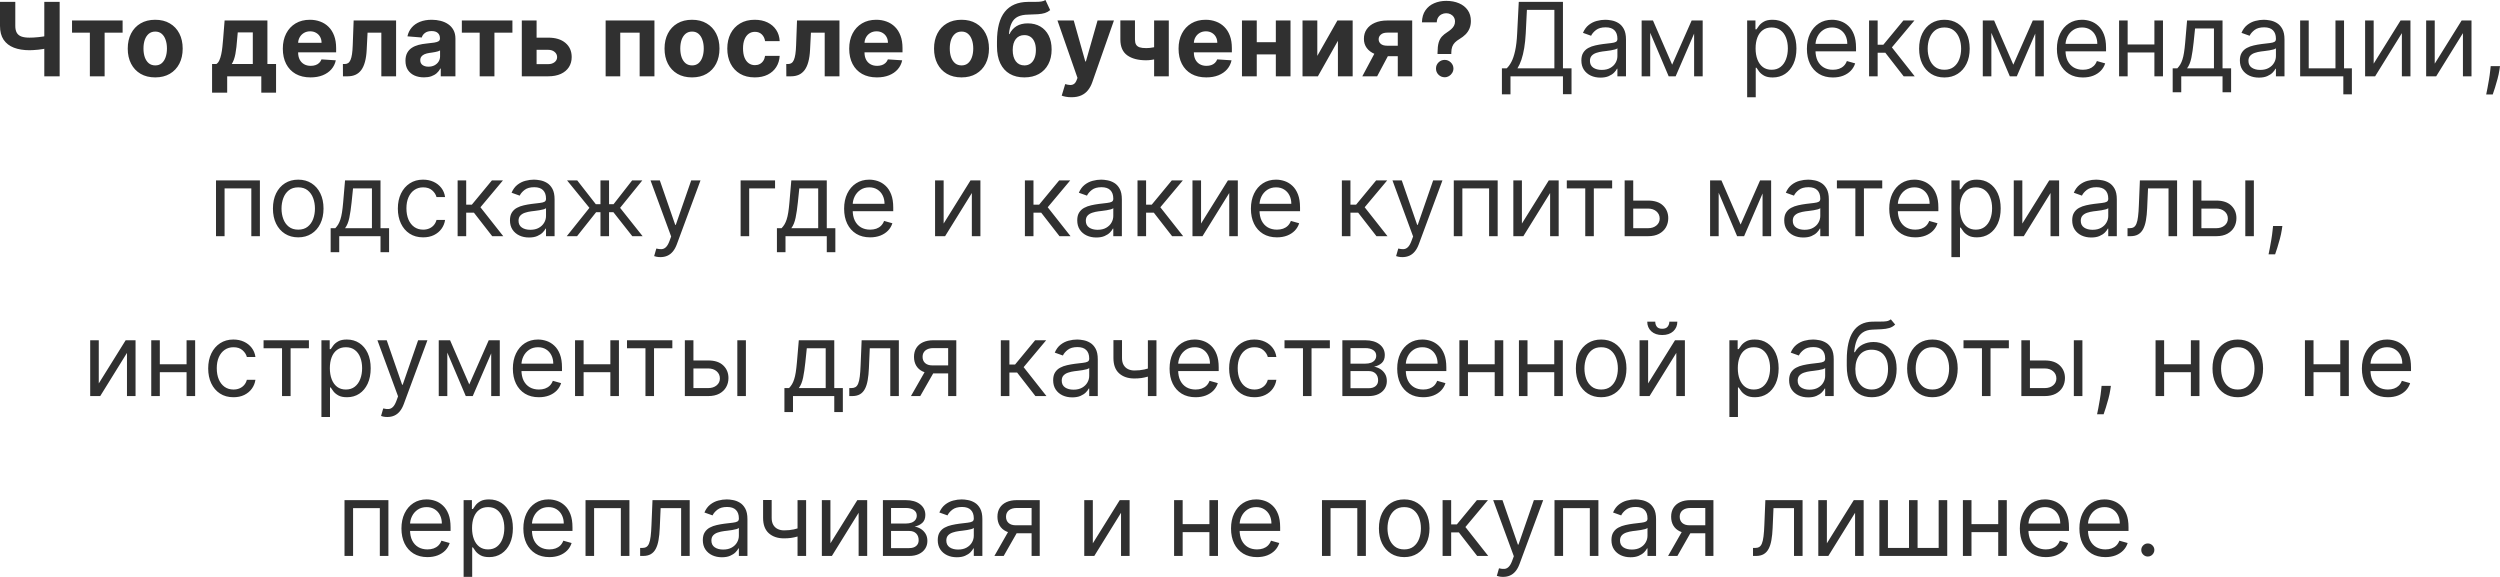 <?xml version="1.0" encoding="UTF-8"?> <svg xmlns="http://www.w3.org/2000/svg" width="1564" height="361" viewBox="0 0 1564 361" fill="none"> <path d="M0 1.182H9.57V16.186C9.57 17.974 9.881 19.413 10.502 20.505C11.124 21.581 12.086 22.361 13.389 22.846C14.708 23.316 16.398 23.551 18.459 23.551C19.186 23.551 20.042 23.528 21.027 23.483C22.012 23.422 23.028 23.339 24.073 23.233C25.134 23.126 26.135 22.998 27.074 22.846C28.014 22.695 28.794 22.52 29.416 22.323V30.098C28.779 30.31 27.983 30.499 27.029 30.666C26.089 30.817 25.096 30.954 24.051 31.075C23.005 31.181 21.99 31.265 21.005 31.325C20.02 31.386 19.171 31.416 18.459 31.416C14.716 31.416 11.457 30.886 8.684 29.825C5.911 28.749 3.766 27.089 2.251 24.846C0.75 22.604 0 19.717 0 16.186V1.182ZM27.711 1.182H37.326V47.738H27.711V1.182ZM45.061 20.436V12.821H76.704V20.436H65.452V47.738H56.222V20.436H45.061ZM97.1 48.42C93.57 48.42 90.516 47.67 87.939 46.169C85.378 44.654 83.401 42.547 82.006 39.85C80.612 37.137 79.915 33.992 79.915 30.416C79.915 26.809 80.612 23.657 82.006 20.959C83.401 18.247 85.378 16.14 87.939 14.64C90.516 13.124 93.57 12.367 97.1 12.367C100.632 12.367 103.678 13.124 106.239 14.64C108.815 16.14 110.8 18.247 112.195 20.959C113.589 23.657 114.286 26.809 114.286 30.416C114.286 33.992 113.589 37.137 112.195 39.85C110.8 42.547 108.815 44.654 106.239 46.169C103.678 47.67 100.632 48.42 97.1 48.42ZM97.146 40.918C98.752 40.918 100.094 40.464 101.17 39.554C102.246 38.63 103.056 37.372 103.602 35.781C104.163 34.189 104.443 32.378 104.443 30.348C104.443 28.317 104.163 26.506 103.602 24.915C103.056 23.323 102.246 22.066 101.17 21.141C100.094 20.217 98.752 19.755 97.146 19.755C95.524 19.755 94.16 20.217 93.054 21.141C91.963 22.066 91.137 23.323 90.576 24.915C90.031 26.506 89.758 28.317 89.758 30.348C89.758 32.378 90.031 34.189 90.576 35.781C91.137 37.372 91.963 38.63 93.054 39.554C94.16 40.464 95.524 40.918 97.146 40.918ZM132.671 57.967V40.054H135.353C136.126 39.569 136.747 38.797 137.217 37.736C137.702 36.675 138.096 35.425 138.399 33.985C138.717 32.545 138.96 30.992 139.127 29.325C139.308 27.642 139.468 25.945 139.604 24.233L140.513 12.821H167.292V40.054H172.702V57.967H163.473V47.738H142.127V57.967H132.671ZM144.991 40.054H158.153V20.277H148.742L148.379 24.233C148.121 27.961 147.75 31.128 147.265 33.735C146.78 36.326 146.022 38.433 144.991 40.054ZM194.258 48.42C190.666 48.42 187.574 47.692 184.983 46.237C182.407 44.767 180.421 42.691 179.027 40.009C177.633 37.311 176.936 34.121 176.936 30.439C176.936 26.847 177.633 23.695 179.027 20.982C180.421 18.269 182.384 16.155 184.915 14.64C187.461 13.124 190.446 12.367 193.871 12.367C196.175 12.367 198.319 12.738 200.304 13.48C202.305 14.208 204.048 15.307 205.533 16.777C207.033 18.247 208.2 20.096 209.034 22.323C209.867 24.536 210.284 27.127 210.284 30.098V32.757H180.8V26.756H201.168C201.168 25.362 200.865 24.127 200.259 23.051C199.653 21.975 198.812 21.134 197.736 20.527C196.675 19.906 195.44 19.595 194.03 19.595C192.56 19.595 191.257 19.936 190.12 20.618C188.999 21.285 188.12 22.187 187.484 23.323C186.847 24.445 186.521 25.695 186.506 27.074V32.78C186.506 34.508 186.824 36 187.461 37.258C188.112 38.516 189.029 39.486 190.211 40.168C191.393 40.85 192.795 41.191 194.417 41.191C195.493 41.191 196.478 41.039 197.372 40.736C198.266 40.433 199.031 39.978 199.668 39.372C200.304 38.766 200.789 38.024 201.123 37.145L210.079 37.736C209.625 39.888 208.693 41.767 207.283 43.373C205.889 44.964 204.086 46.207 201.873 47.101C199.676 47.98 197.137 48.42 194.258 48.42ZM214.557 47.738L214.512 40.054H215.671C216.49 40.054 217.194 39.857 217.785 39.463C218.392 39.054 218.892 38.395 219.286 37.486C219.68 36.576 219.99 35.371 220.218 33.871C220.445 32.356 220.597 30.492 220.672 28.279L221.241 12.821H247.792V47.738H238.563V20.436H229.947L229.402 31.098C229.265 34.023 228.909 36.538 228.333 38.645C227.772 40.751 226.992 42.479 225.992 43.828C224.992 45.161 223.787 46.147 222.377 46.783C220.968 47.419 219.331 47.738 217.467 47.738H214.557ZM265.256 48.397C263.028 48.397 261.043 48.011 259.3 47.238C257.557 46.45 256.178 45.29 255.163 43.76C254.163 42.214 253.662 40.289 253.662 37.986C253.662 36.046 254.019 34.417 254.731 33.098C255.443 31.78 256.413 30.719 257.641 29.916C258.868 29.113 260.262 28.506 261.823 28.097C263.399 27.688 265.051 27.4 266.779 27.233C268.81 27.021 270.446 26.824 271.689 26.642C272.932 26.445 273.833 26.157 274.394 25.779C274.955 25.4 275.235 24.839 275.235 24.096V23.96C275.235 22.52 274.781 21.406 273.871 20.618C272.977 19.83 271.704 19.436 270.052 19.436C268.31 19.436 266.923 19.823 265.892 20.596C264.862 21.353 264.18 22.308 263.846 23.46L254.89 22.732C255.345 20.611 256.239 18.777 257.572 17.231C258.906 15.67 260.626 14.473 262.733 13.639C264.854 12.791 267.309 12.367 270.098 12.367C272.038 12.367 273.894 12.594 275.667 13.049C277.455 13.503 279.039 14.208 280.418 15.163C281.812 16.117 282.911 17.345 283.714 18.845C284.518 20.33 284.919 22.111 284.919 24.187V47.738H275.735V42.896H275.463C274.902 43.987 274.152 44.949 273.212 45.783C272.273 46.601 271.143 47.245 269.825 47.715C268.507 48.17 266.983 48.397 265.256 48.397ZM268.029 41.714C269.454 41.714 270.712 41.433 271.803 40.873C272.894 40.297 273.75 39.524 274.371 38.554C274.993 37.584 275.303 36.485 275.303 35.258V31.552C275 31.75 274.584 31.931 274.053 32.098C273.538 32.25 272.954 32.394 272.303 32.53C271.651 32.651 271 32.765 270.348 32.871C269.696 32.962 269.105 33.045 268.575 33.121C267.438 33.288 266.446 33.553 265.597 33.917C264.748 34.28 264.089 34.773 263.619 35.394C263.149 36 262.914 36.758 262.914 37.667C262.914 38.986 263.392 39.994 264.347 40.691C265.316 41.373 266.544 41.714 268.029 41.714ZM288.926 20.436V12.821H320.569V20.436H309.316V47.738H300.087V20.436H288.926ZM332.509 23.551H342.943C347.565 23.551 351.172 24.657 353.763 26.87C356.355 29.067 357.651 32.007 357.651 35.69C357.651 38.084 357.067 40.191 355.9 42.009C354.733 43.813 353.051 45.222 350.854 46.237C348.656 47.238 346.019 47.738 342.943 47.738H326.439V12.821H335.691V40.123H342.943C344.565 40.123 345.898 39.713 346.944 38.895C347.989 38.077 348.52 37.031 348.535 35.758C348.52 34.409 347.989 33.31 346.944 32.462C345.898 31.598 344.565 31.166 342.943 31.166H332.509V23.551ZM378.888 47.738V12.821H409.417V47.738H400.165V20.436H388.026V47.738H378.888ZM432.922 48.42C429.391 48.42 426.338 47.67 423.761 46.169C421.2 44.654 419.223 42.547 417.828 39.85C416.434 37.137 415.737 33.992 415.737 30.416C415.737 26.809 416.434 23.657 417.828 20.959C419.223 18.247 421.2 16.14 423.761 14.64C426.338 13.124 429.391 12.367 432.922 12.367C436.454 12.367 439.5 13.124 442.061 14.64C444.637 16.14 446.622 18.247 448.017 20.959C449.411 23.657 450.108 26.809 450.108 30.416C450.108 33.992 449.411 37.137 448.017 39.85C446.622 42.547 444.637 44.654 442.061 46.169C439.5 47.67 436.454 48.42 432.922 48.42ZM432.968 40.918C434.574 40.918 435.916 40.464 436.991 39.554C438.067 38.63 438.878 37.372 439.424 35.781C439.985 34.189 440.265 32.378 440.265 30.348C440.265 28.317 439.985 26.506 439.424 24.915C438.878 23.323 438.067 22.066 436.991 21.141C435.916 20.217 434.574 19.755 432.968 19.755C431.346 19.755 429.982 20.217 428.876 21.141C427.785 22.066 426.959 23.323 426.398 24.915C425.853 26.506 425.58 28.317 425.58 30.348C425.58 32.378 425.853 34.189 426.398 35.781C426.959 37.372 427.785 38.63 428.876 39.554C429.982 40.464 431.346 40.918 432.968 40.918ZM472.181 48.42C468.604 48.42 465.528 47.662 462.952 46.147C460.39 44.616 458.42 42.494 457.041 39.782C455.677 37.069 454.995 33.947 454.995 30.416C454.995 26.839 455.685 23.702 457.064 21.005C458.458 18.292 460.436 16.178 462.997 14.662C465.558 13.132 468.604 12.367 472.135 12.367C475.181 12.367 477.849 12.92 480.137 14.026C482.425 15.132 484.236 16.686 485.57 18.686C486.904 20.686 487.639 23.035 487.775 25.733H478.637C478.379 23.99 477.697 22.588 476.591 21.528C475.5 20.452 474.068 19.914 472.295 19.914C470.794 19.914 469.483 20.323 468.362 21.141C467.256 21.944 466.392 23.119 465.77 24.665C465.149 26.21 464.838 28.082 464.838 30.279C464.838 32.507 465.141 34.402 465.748 35.962C466.369 37.523 467.24 38.713 468.362 39.532C469.483 40.35 470.794 40.759 472.295 40.759C473.401 40.759 474.393 40.532 475.272 40.077C476.167 39.622 476.902 38.963 477.477 38.099C478.068 37.22 478.455 36.167 478.637 34.94H487.775C487.624 37.607 486.896 39.956 485.593 41.986C484.305 44.002 482.524 45.578 480.251 46.715C477.978 47.851 475.288 48.42 472.181 48.42ZM491.929 47.738L491.884 40.054H493.043C493.862 40.054 494.566 39.857 495.157 39.463C495.764 39.054 496.264 38.395 496.658 37.486C497.052 36.576 497.362 35.371 497.59 33.871C497.817 32.356 497.969 30.492 498.044 28.279L498.613 12.821H525.164V47.738H515.935V20.436H507.319L506.773 31.098C506.637 34.023 506.281 36.538 505.705 38.645C505.144 40.751 504.364 42.479 503.364 43.828C502.363 45.161 501.159 46.147 499.749 46.783C498.34 47.419 496.703 47.738 494.839 47.738H491.929ZM548.584 48.42C544.992 48.42 541.9 47.692 539.309 46.237C536.733 44.767 534.747 42.691 533.353 40.009C531.959 37.311 531.262 34.121 531.262 30.439C531.262 26.847 531.959 23.695 533.353 20.982C534.747 18.269 536.71 16.155 539.241 14.64C541.787 13.124 544.772 12.367 548.197 12.367C550.501 12.367 552.645 12.738 554.63 13.48C556.631 14.208 558.374 15.307 559.859 16.777C561.359 18.247 562.526 20.096 563.359 22.323C564.193 24.536 564.61 27.127 564.61 30.098V32.757H535.126V26.756H555.494C555.494 25.362 555.191 24.127 554.585 23.051C553.979 21.975 553.138 21.134 552.062 20.527C551.001 19.906 549.766 19.595 548.356 19.595C546.886 19.595 545.583 19.936 544.446 20.618C543.325 21.285 542.446 22.187 541.809 23.323C541.173 24.445 540.847 25.695 540.832 27.074V32.78C540.832 34.508 541.15 36 541.787 37.258C542.438 38.516 543.355 39.486 544.537 40.168C545.719 40.85 547.121 41.191 548.743 41.191C549.819 41.191 550.804 41.039 551.698 40.736C552.592 40.433 553.357 39.978 553.994 39.372C554.63 38.766 555.115 38.024 555.449 37.145L564.405 37.736C563.951 39.888 563.018 41.767 561.609 43.373C560.215 44.964 558.411 46.207 556.199 47.101C554.001 47.98 551.463 48.42 548.584 48.42ZM601.521 48.42C597.99 48.42 594.936 47.67 592.36 46.169C589.799 44.654 587.821 42.547 586.427 39.85C585.033 37.137 584.336 33.992 584.336 30.416C584.336 26.809 585.033 23.657 586.427 20.959C587.821 18.247 589.799 16.14 592.36 14.64C594.936 13.124 597.99 12.367 601.521 12.367C605.052 12.367 608.098 13.124 610.659 14.64C613.236 16.14 615.221 18.247 616.615 20.959C618.009 23.657 618.707 26.809 618.707 30.416C618.707 33.992 618.009 37.137 616.615 39.85C615.221 42.547 613.236 44.654 610.659 46.169C608.098 47.67 605.052 48.42 601.521 48.42ZM601.567 40.918C603.173 40.918 604.514 40.464 605.59 39.554C606.666 38.63 607.477 37.372 608.022 35.781C608.583 34.189 608.864 32.378 608.864 30.348C608.864 28.317 608.583 26.506 608.022 24.915C607.477 23.323 606.666 22.066 605.59 21.141C604.514 20.217 603.173 19.755 601.567 19.755C599.945 19.755 598.581 20.217 597.475 21.141C596.384 22.066 595.558 23.323 594.997 24.915C594.451 26.506 594.179 28.317 594.179 30.348C594.179 32.378 594.451 34.189 594.997 35.781C595.558 37.372 596.384 38.63 597.475 39.554C598.581 40.464 599.945 40.918 601.567 40.918ZM654.032 0L656.987 6.32C656.002 7.138 654.911 7.744 653.714 8.138C652.517 8.517 651.085 8.767 649.418 8.889C647.766 9.01 645.75 9.093 643.371 9.139C640.673 9.169 638.476 9.601 636.779 10.434C635.081 11.268 633.793 12.579 632.914 14.367C632.035 16.14 631.459 18.459 631.186 21.323H631.527C632.573 19.186 634.043 17.534 635.938 16.367C637.847 15.2 640.204 14.617 643.007 14.617C645.978 14.617 648.577 15.269 650.804 16.572C653.047 17.875 654.79 19.747 656.033 22.187C657.275 24.627 657.897 27.552 657.897 30.961C657.897 34.508 657.2 37.592 655.805 40.213C654.426 42.82 652.464 44.843 649.918 46.283C647.372 47.708 644.341 48.42 640.825 48.42C637.294 48.42 634.248 47.677 631.687 46.192C629.141 44.707 627.17 42.517 625.776 39.622C624.397 36.728 623.708 33.166 623.708 28.938V26.074C623.708 17.663 625.344 11.427 628.618 7.365C631.891 3.304 636.703 1.243 643.053 1.182C644.78 1.152 646.341 1.144 647.735 1.16C649.13 1.175 650.35 1.107 651.395 0.955C652.456 0.803 653.335 0.485 654.032 0ZM640.87 40.918C642.356 40.918 643.629 40.532 644.689 39.759C645.765 38.986 646.591 37.88 647.167 36.44C647.758 35 648.054 33.28 648.054 31.28C648.054 29.294 647.758 27.612 647.167 26.233C646.591 24.839 645.765 23.778 644.689 23.051C643.613 22.323 642.325 21.959 640.825 21.959C639.703 21.959 638.696 22.164 637.802 22.573C636.907 22.983 636.142 23.589 635.506 24.392C634.884 25.18 634.399 26.157 634.051 27.324C633.717 28.476 633.551 29.794 633.551 31.28C633.551 34.265 634.195 36.622 635.483 38.349C636.786 40.062 638.582 40.918 640.87 40.918ZM670.303 60.831C669.075 60.831 667.924 60.733 666.848 60.536C665.787 60.354 664.908 60.119 664.211 59.831L666.393 52.602C667.53 52.951 668.552 53.14 669.462 53.171C670.386 53.201 671.182 52.989 671.849 52.534C672.531 52.08 673.084 51.307 673.508 50.216L674.076 48.738L661.551 12.821H671.735L678.964 38.463H679.327L686.625 12.821H696.877L683.306 51.511C682.654 53.391 681.767 55.027 680.646 56.421C679.54 57.831 678.138 58.914 676.441 59.672C674.743 60.445 672.697 60.831 670.303 60.831ZM731.197 12.821V47.738H722.013V12.821H731.197ZM726.718 28.143V35.781C725.976 36.114 725.051 36.432 723.945 36.735C722.839 37.023 721.679 37.258 720.467 37.44C719.255 37.622 718.118 37.713 717.057 37.713C712.041 37.713 708.093 36.682 705.214 34.621C702.334 32.545 700.895 29.234 700.895 24.687V12.776H710.033V24.687C710.033 26.036 710.26 27.105 710.715 27.893C711.185 28.681 711.927 29.249 712.943 29.598C713.973 29.931 715.345 30.098 717.057 30.098C718.648 30.098 720.209 29.931 721.74 29.598C723.271 29.264 724.93 28.779 726.718 28.143ZM754.628 48.42C751.036 48.42 747.944 47.692 745.353 46.237C742.777 44.767 740.791 42.691 739.397 40.009C738.003 37.311 737.306 34.121 737.306 30.439C737.306 26.847 738.003 23.695 739.397 20.982C740.791 18.269 742.754 16.155 745.285 14.64C747.831 13.124 750.816 12.367 754.241 12.367C756.545 12.367 758.689 12.738 760.674 13.48C762.675 14.208 764.418 15.307 765.903 16.777C767.403 18.247 768.57 20.096 769.404 22.323C770.237 24.536 770.654 27.127 770.654 30.098V32.757H741.17V26.756H761.538C761.538 25.362 761.235 24.127 760.629 23.051C760.023 21.975 759.182 21.134 758.106 20.527C757.045 19.906 755.81 19.595 754.4 19.595C752.93 19.595 751.627 19.936 750.49 20.618C749.369 21.285 748.49 22.187 747.854 23.323C747.217 24.445 746.891 25.695 746.876 27.074V32.78C746.876 34.508 747.194 36 747.831 37.258C748.482 38.516 749.399 39.486 750.581 40.168C751.763 40.85 753.165 41.191 754.787 41.191C755.863 41.191 756.848 41.039 757.742 40.736C758.636 40.433 759.401 39.978 760.038 39.372C760.674 38.766 761.159 38.024 761.493 37.145L770.449 37.736C769.995 39.888 769.063 41.767 767.653 43.373C766.259 44.964 764.456 46.207 762.243 47.101C760.046 47.98 757.507 48.42 754.628 48.42ZM801.274 26.415V34.03H783.043V26.415H801.274ZM786.225 12.821V47.738H776.973V12.821H786.225ZM807.344 12.821V47.738H798.16V12.821H807.344ZM824.108 34.962L836.679 12.821H846.227V47.738H836.998V25.529L824.472 47.738H814.857V12.821H824.108V34.962ZM874.449 47.738V20.414H867.902C866.129 20.414 864.78 20.823 863.856 21.641C862.931 22.46 862.477 23.43 862.492 24.551C862.477 25.688 862.916 26.65 863.81 27.438C864.719 28.211 866.053 28.597 867.811 28.597H877.677V35.144H867.811C864.826 35.144 862.242 34.69 860.059 33.78C857.877 32.871 856.195 31.605 855.013 29.984C853.831 28.347 853.247 26.445 853.262 24.278C853.247 22.005 853.831 20.012 855.013 18.3C856.195 16.572 857.885 15.231 860.082 14.276C862.295 13.306 864.901 12.821 867.902 12.821H883.473V47.738H874.449ZM852.262 47.738L861.969 29.552H871.221L861.537 47.738H852.262ZM899.318 33.78V33.007C899.333 30.355 899.568 28.241 900.022 26.665C900.492 25.089 901.174 23.816 902.068 22.846C902.963 21.876 904.038 20.997 905.296 20.209C906.236 19.603 907.077 18.974 907.82 18.322C908.562 17.671 909.153 16.951 909.593 16.163C910.032 15.36 910.252 14.466 910.252 13.48C910.252 12.435 910.002 11.518 909.502 10.73C909.002 9.942 908.327 9.336 907.479 8.911C906.645 8.487 905.721 8.275 904.705 8.275C903.72 8.275 902.788 8.495 901.909 8.934C901.03 9.358 900.31 9.995 899.75 10.844C899.189 11.677 898.886 12.715 898.84 13.958H889.566C889.641 10.927 890.369 8.426 891.748 6.456C893.127 4.471 894.953 2.993 897.226 2.023C899.5 1.038 902.008 0.546 904.751 0.546C907.767 0.546 910.434 1.046 912.752 2.046C915.071 3.031 916.89 4.463 918.208 6.343C919.527 8.222 920.186 10.487 920.186 13.139C920.186 14.912 919.89 16.489 919.299 17.868C918.723 19.232 917.913 20.444 916.867 21.505C915.821 22.55 914.586 23.498 913.162 24.346C911.964 25.059 910.979 25.801 910.206 26.574C909.449 27.347 908.88 28.241 908.502 29.256C908.138 30.272 907.948 31.522 907.933 33.007V33.78H899.318ZM903.819 48.329C902.303 48.329 901.008 47.798 899.932 46.737C898.871 45.662 898.348 44.373 898.363 42.873C898.348 41.388 898.871 40.115 899.932 39.054C901.008 37.993 902.303 37.463 903.819 37.463C905.258 37.463 906.524 37.993 907.615 39.054C908.706 40.115 909.259 41.388 909.274 42.873C909.259 43.873 908.994 44.79 908.479 45.624C907.979 46.442 907.319 47.101 906.501 47.601C905.683 48.086 904.789 48.329 903.819 48.329ZM939.593 59.013V42.737H942.594C943.625 41.797 944.595 40.471 945.504 38.759C946.428 37.031 947.209 34.727 947.845 31.848C948.497 28.953 948.929 25.278 949.141 20.823L950.141 1.182H977.783V42.737H983.148V58.922H977.783V47.738H944.958V59.013H939.593ZM949.323 42.737H972.419V6.183H955.233L954.506 20.823C954.324 24.218 954.006 27.294 953.551 30.052C953.096 32.795 952.513 35.227 951.801 37.349C951.088 39.456 950.262 41.252 949.323 42.737ZM1001.21 48.556C999.002 48.556 996.994 48.139 995.191 47.306C993.387 46.457 991.955 45.237 990.894 43.646C989.833 42.04 989.303 40.1 989.303 37.827C989.303 35.826 989.697 34.205 990.485 32.962C991.273 31.704 992.326 30.719 993.645 30.007C994.963 29.294 996.418 28.764 998.009 28.415C999.616 28.052 1001.23 27.764 1002.85 27.552C1004.97 27.279 1006.69 27.074 1008.01 26.938C1009.35 26.786 1010.32 26.536 1010.92 26.188C1011.54 25.839 1011.85 25.233 1011.85 24.369V24.187C1011.85 21.944 1011.24 20.202 1010.01 18.959C1008.8 17.716 1006.96 17.095 1004.49 17.095C1001.93 17.095 999.919 17.656 998.464 18.777C997.009 19.898 995.986 21.096 995.395 22.369L990.303 20.55C991.212 18.428 992.425 16.777 993.94 15.595C995.471 14.397 997.138 13.564 998.941 13.094C1000.76 12.609 1002.55 12.367 1004.31 12.367C1005.43 12.367 1006.72 12.503 1008.17 12.776C1009.64 13.033 1011.06 13.571 1012.42 14.39C1013.8 15.208 1014.94 16.443 1015.85 18.095C1016.76 19.747 1017.22 21.959 1017.22 24.733V47.738H1011.85V43.01H1011.58C1011.22 43.767 1010.61 44.578 1009.76 45.442C1008.91 46.306 1007.78 47.041 1006.37 47.647C1004.97 48.253 1003.25 48.556 1001.21 48.556ZM1002.03 43.737C1004.15 43.737 1005.94 43.32 1007.4 42.487C1008.87 41.653 1009.97 40.577 1010.72 39.259C1011.47 37.94 1011.85 36.553 1011.85 35.099V30.189C1011.63 30.461 1011.13 30.711 1010.35 30.939C1009.6 31.151 1008.72 31.34 1007.72 31.507C1006.73 31.659 1005.77 31.795 1004.83 31.916C1003.9 32.022 1003.15 32.113 1002.58 32.189C1001.18 32.371 999.881 32.666 998.669 33.075C997.471 33.47 996.501 34.068 995.759 34.871C995.031 35.659 994.668 36.735 994.668 38.099C994.668 39.963 995.357 41.373 996.736 42.328C998.131 43.267 999.896 43.737 1002.03 43.737ZM1046.1 40.464L1058.29 12.821H1063.38L1048.29 47.738H1043.92L1029.1 12.821H1034.1L1046.1 40.464ZM1032.37 12.821V47.738H1027.01V12.821H1032.37ZM1059.84 47.738V12.821H1065.2V47.738H1059.84ZM1093.02 60.831V12.821H1098.21V18.368H1098.84C1099.24 17.762 1099.78 16.989 1100.48 16.049C1101.19 15.094 1102.21 14.246 1103.53 13.503C1104.86 12.745 1106.66 12.367 1108.94 12.367C1111.88 12.367 1114.47 13.102 1116.71 14.572C1118.95 16.042 1120.7 18.125 1121.96 20.823C1123.22 23.52 1123.85 26.703 1123.85 30.37C1123.85 34.068 1123.22 37.273 1121.96 39.986C1120.7 42.684 1118.96 44.775 1116.73 46.26C1114.51 47.73 1111.94 48.465 1109.03 48.465C1106.78 48.465 1104.99 48.094 1103.64 47.351C1102.29 46.594 1101.25 45.737 1100.53 44.783C1099.8 43.813 1099.24 43.01 1098.84 42.373H1098.39V60.831H1093.02ZM1098.3 30.279C1098.3 32.916 1098.68 35.243 1099.46 37.258C1100.23 39.259 1101.36 40.827 1102.84 41.964C1104.33 43.085 1106.15 43.646 1108.3 43.646C1110.54 43.646 1112.41 43.055 1113.91 41.873C1115.43 40.676 1116.57 39.069 1117.32 37.054C1118.1 35.023 1118.48 32.765 1118.48 30.279C1118.48 27.824 1118.11 25.612 1117.35 23.642C1116.6 21.656 1115.48 20.088 1113.96 18.936C1112.46 17.769 1110.57 17.186 1108.3 17.186C1106.12 17.186 1104.28 17.739 1102.8 18.845C1101.31 19.936 1100.19 21.467 1099.43 23.437C1098.68 25.392 1098.3 27.673 1098.3 30.279ZM1146.67 48.465C1143.31 48.465 1140.41 47.723 1137.97 46.237C1135.54 44.737 1133.67 42.646 1132.35 39.963C1131.05 37.266 1130.4 34.129 1130.4 30.552C1130.4 26.976 1131.05 23.823 1132.35 21.096C1133.67 18.353 1135.5 16.216 1137.85 14.685C1140.22 13.139 1142.97 12.367 1146.13 12.367C1147.94 12.367 1149.74 12.67 1151.51 13.276C1153.29 13.882 1154.9 14.867 1156.36 16.231C1157.81 17.58 1158.97 19.368 1159.83 21.596C1160.7 23.823 1161.13 26.567 1161.13 29.825V32.098H1134.21V27.461H1155.67C1155.67 25.491 1155.28 23.733 1154.49 22.187C1153.72 20.641 1152.61 19.421 1151.17 18.527C1149.75 17.633 1148.07 17.186 1146.13 17.186C1143.99 17.186 1142.14 17.716 1140.58 18.777C1139.03 19.823 1137.84 21.187 1137.01 22.869C1136.18 24.551 1135.76 26.354 1135.76 28.279V31.371C1135.76 34.008 1136.22 36.243 1137.12 38.077C1138.05 39.895 1139.33 41.282 1140.97 42.237C1142.6 43.176 1144.5 43.646 1146.67 43.646C1148.08 43.646 1149.35 43.449 1150.49 43.055C1151.64 42.646 1152.64 42.04 1153.47 41.236C1154.3 40.418 1154.95 39.403 1155.4 38.19L1160.58 39.645C1160.04 41.403 1159.12 42.949 1157.83 44.282C1156.55 45.601 1154.95 46.632 1153.06 47.374C1151.17 48.102 1149.04 48.465 1146.67 48.465ZM1169.29 47.738V12.821H1174.66V28.006H1178.2L1190.75 12.821H1197.66L1183.57 29.643L1197.84 47.738H1190.93L1179.47 33.007H1174.66V47.738H1169.29ZM1216.42 48.465C1213.27 48.465 1210.5 47.715 1208.12 46.215C1205.76 44.714 1203.91 42.615 1202.58 39.918C1201.26 37.22 1200.6 34.068 1200.6 30.461C1200.6 26.824 1201.26 23.649 1202.58 20.937C1203.91 18.224 1205.76 16.117 1208.12 14.617C1210.5 13.117 1213.27 12.367 1216.42 12.367C1219.57 12.367 1222.33 13.117 1224.69 14.617C1227.07 16.117 1228.92 18.224 1230.24 20.937C1231.57 23.649 1232.24 26.824 1232.24 30.461C1232.24 34.068 1231.57 37.22 1230.24 39.918C1228.92 42.615 1227.07 44.714 1224.69 46.215C1222.33 47.715 1219.57 48.465 1216.42 48.465ZM1216.42 43.646C1218.81 43.646 1220.78 43.032 1222.33 41.805C1223.88 40.577 1225.02 38.963 1225.76 36.963C1226.51 34.962 1226.88 32.795 1226.88 30.461C1226.88 28.128 1226.51 25.953 1225.76 23.937C1225.02 21.922 1223.88 20.293 1222.33 19.05C1220.78 17.807 1218.81 17.186 1216.42 17.186C1214.03 17.186 1212.06 17.807 1210.51 19.05C1208.96 20.293 1207.82 21.922 1207.08 23.937C1206.33 25.953 1205.96 28.128 1205.96 30.461C1205.96 32.795 1206.33 34.962 1207.08 36.963C1207.82 38.963 1208.96 40.577 1210.51 41.805C1212.06 43.032 1214.03 43.646 1216.42 43.646ZM1259.53 40.464L1271.71 12.821H1276.8L1261.71 47.738H1257.34L1242.52 12.821H1247.52L1259.53 40.464ZM1245.8 12.821V47.738H1240.43V12.821H1245.8ZM1273.26 47.738V12.821H1278.62V47.738H1273.26ZM1303.08 48.465C1299.72 48.465 1296.81 47.723 1294.37 46.237C1291.95 44.737 1290.08 42.646 1288.76 39.963C1287.46 37.266 1286.8 34.129 1286.8 30.552C1286.8 26.976 1287.46 23.823 1288.76 21.096C1290.08 18.353 1291.91 16.216 1294.26 14.685C1296.62 13.139 1299.38 12.367 1302.53 12.367C1304.35 12.367 1306.15 12.67 1307.92 13.276C1309.7 13.882 1311.31 14.867 1312.76 16.231C1314.22 17.58 1315.38 19.368 1316.24 21.596C1317.11 23.823 1317.54 26.567 1317.54 29.825V32.098H1290.62V27.461H1312.08C1312.08 25.491 1311.69 23.733 1310.9 22.187C1310.13 20.641 1309.02 19.421 1307.58 18.527C1306.16 17.633 1304.47 17.186 1302.53 17.186C1300.4 17.186 1298.55 17.716 1296.99 18.777C1295.44 19.823 1294.25 21.187 1293.42 22.869C1292.59 24.551 1292.17 26.354 1292.17 28.279V31.371C1292.17 34.008 1292.62 36.243 1293.53 38.077C1294.46 39.895 1295.74 41.282 1297.37 42.237C1299.01 43.176 1300.91 43.646 1303.08 43.646C1304.49 43.646 1305.76 43.449 1306.9 43.055C1308.05 42.646 1309.04 42.04 1309.88 41.236C1310.71 40.418 1311.35 39.403 1311.81 38.19L1316.99 39.645C1316.45 41.403 1315.53 42.949 1314.24 44.282C1312.95 45.601 1311.36 46.632 1309.47 47.374C1307.57 48.102 1305.44 48.465 1303.08 48.465ZM1349.07 27.824V32.825H1329.79V27.824H1349.07ZM1331.06 12.821V47.738H1325.7V12.821H1331.06ZM1353.16 12.821V47.738H1347.79V12.821H1353.16ZM1359.23 57.74V42.737H1362.14C1362.85 41.994 1363.46 41.191 1363.98 40.327C1364.5 39.463 1364.94 38.44 1365.32 37.258C1365.72 36.061 1366.05 34.606 1366.32 32.894C1366.59 31.166 1366.84 29.082 1367.05 26.642L1368.23 12.821H1390.42V42.737H1395.78V57.74H1390.42V47.738H1364.59V57.74H1359.23ZM1368.23 42.737H1385.05V17.822H1373.23L1372.32 26.642C1371.94 30.295 1371.47 33.485 1370.91 36.213C1370.35 38.94 1369.46 41.115 1368.23 42.737ZM1413.18 48.556C1410.97 48.556 1408.96 48.139 1407.15 47.306C1405.35 46.457 1403.92 45.237 1402.86 43.646C1401.8 42.04 1401.27 40.1 1401.27 37.827C1401.27 35.826 1401.66 34.205 1402.45 32.962C1403.24 31.704 1404.29 30.719 1405.61 30.007C1406.93 29.294 1408.38 28.764 1409.97 28.415C1411.58 28.052 1413.19 27.764 1414.81 27.552C1416.94 27.279 1418.66 27.074 1419.97 26.938C1421.31 26.786 1422.28 26.536 1422.88 26.188C1423.51 25.839 1423.82 25.233 1423.82 24.369V24.187C1423.82 21.944 1423.2 20.202 1421.98 18.959C1420.76 17.716 1418.92 17.095 1416.45 17.095C1413.89 17.095 1411.88 17.656 1410.43 18.777C1408.97 19.898 1407.95 21.096 1407.36 22.369L1402.27 20.55C1403.18 18.428 1404.39 16.777 1405.9 15.595C1407.43 14.397 1409.1 13.564 1410.9 13.094C1412.72 12.609 1414.51 12.367 1416.27 12.367C1417.39 12.367 1418.68 12.503 1420.13 12.776C1421.6 13.033 1423.02 13.571 1424.38 14.39C1425.76 15.208 1426.91 16.443 1427.82 18.095C1428.73 19.747 1429.18 21.959 1429.18 24.733V47.738H1423.82V43.01H1423.54C1423.18 43.767 1422.57 44.578 1421.73 45.442C1420.88 46.306 1419.75 47.041 1418.34 47.647C1416.93 48.253 1415.21 48.556 1413.18 48.556ZM1414 43.737C1416.12 43.737 1417.91 43.32 1419.36 42.487C1420.83 41.653 1421.94 40.577 1422.68 39.259C1423.44 37.94 1423.82 36.553 1423.82 35.099V30.189C1423.59 30.461 1423.09 30.711 1422.32 30.939C1421.56 31.151 1420.68 31.34 1419.68 31.507C1418.69 31.659 1417.73 31.795 1416.79 31.916C1415.87 32.022 1415.12 32.113 1414.54 32.189C1413.15 32.371 1411.84 32.666 1410.63 33.075C1409.43 33.47 1408.46 34.068 1407.72 34.871C1406.99 35.659 1406.63 36.735 1406.63 38.099C1406.63 39.963 1407.32 41.373 1408.7 42.328C1410.09 43.267 1411.86 43.737 1414 43.737ZM1466.43 12.821V42.737H1471.34V59.013H1465.98V47.738H1438.97V12.821H1444.34V42.737H1461.07V12.821H1466.43ZM1484.97 39.827L1501.79 12.821H1507.98V47.738H1502.61V20.732L1485.88 47.738H1479.61V12.821H1484.97V39.827ZM1523.17 39.827L1539.99 12.821H1546.17V47.738H1540.81V20.732L1524.08 47.738H1517.8V12.821H1523.17V39.827ZM1564 41.373L1563.64 43.828C1563.38 45.556 1562.98 47.404 1562.45 49.374C1561.94 51.345 1561.4 53.201 1560.84 54.944C1560.28 56.687 1559.82 58.073 1559.45 59.104H1555.36C1555.56 58.134 1555.82 56.853 1556.13 55.262C1556.45 53.671 1556.77 51.89 1557.09 49.92C1557.42 47.965 1557.7 45.965 1557.91 43.919L1558.18 41.373H1564ZM135.131 147.759V112.843H162.592V147.759H157.227V117.844H140.496V147.759H135.131ZM186.574 148.487C183.422 148.487 180.656 147.736 178.277 146.236C175.913 144.736 174.064 142.637 172.73 139.939C171.412 137.242 170.753 134.09 170.753 130.483C170.753 126.846 171.412 123.671 172.73 120.958C174.064 118.245 175.913 116.139 178.277 114.638C180.656 113.138 183.422 112.388 186.574 112.388C189.726 112.388 192.485 113.138 194.849 114.638C197.228 116.139 199.077 118.245 200.395 120.958C201.729 123.671 202.396 126.846 202.396 130.483C202.396 134.09 201.729 137.242 200.395 139.939C199.077 142.637 197.228 144.736 194.849 146.236C192.485 147.736 189.726 148.487 186.574 148.487ZM186.574 143.667C188.969 143.667 190.939 143.054 192.485 141.826C194.03 140.599 195.175 138.985 195.917 136.984C196.66 134.984 197.031 132.817 197.031 130.483C197.031 128.149 196.66 125.974 195.917 123.959C195.175 121.943 194.03 120.314 192.485 119.071C190.939 117.829 188.969 117.207 186.574 117.207C184.18 117.207 182.21 117.829 180.664 119.071C179.118 120.314 177.974 121.943 177.231 123.959C176.489 125.974 176.117 128.149 176.117 130.483C176.117 132.817 176.489 134.984 177.231 136.984C177.974 138.985 179.118 140.599 180.664 141.826C182.21 143.054 184.18 143.667 186.574 143.667ZM206.857 157.761V142.758H209.767C210.479 142.016 211.093 141.212 211.608 140.349C212.123 139.485 212.57 138.462 212.949 137.28C213.343 136.082 213.677 134.628 213.949 132.915C214.222 131.187 214.465 129.104 214.677 126.664L215.859 112.843H238.045V142.758H243.41V157.761H238.045V147.759H212.222V157.761H206.857ZM215.859 142.758H232.681V117.844H220.86L219.951 126.664C219.572 130.316 219.102 133.506 218.541 136.234C217.981 138.962 217.086 141.137 215.859 142.758ZM264.716 148.487C261.443 148.487 258.624 147.714 256.26 146.168C253.895 144.622 252.077 142.493 250.804 139.78C249.531 137.068 248.894 133.968 248.894 130.483C248.894 126.937 249.546 123.807 250.849 121.094C252.168 118.367 254.002 116.237 256.351 114.707C258.715 113.161 261.473 112.388 264.625 112.388C267.08 112.388 269.293 112.843 271.263 113.752C273.233 114.661 274.847 115.934 276.105 117.571C277.363 119.208 278.143 121.117 278.446 123.299H273.081C272.672 121.708 271.763 120.299 270.354 119.071C268.959 117.829 267.08 117.207 264.716 117.207C262.625 117.207 260.791 117.753 259.215 118.844C257.654 119.92 256.434 121.443 255.555 123.413C254.691 125.368 254.259 127.664 254.259 130.301C254.259 132.998 254.684 135.347 255.532 137.348C256.396 139.348 257.608 140.902 259.169 142.008C260.745 143.114 262.594 143.667 264.716 143.667C266.11 143.667 267.376 143.425 268.512 142.94C269.649 142.455 270.611 141.758 271.399 140.849C272.187 139.939 272.748 138.848 273.081 137.575H278.446C278.143 139.636 277.393 141.493 276.196 143.145C275.014 144.781 273.445 146.085 271.49 147.054C269.55 148.009 267.292 148.487 264.716 148.487ZM286.289 147.759V112.843H291.654V128.028H295.2L307.748 112.843H314.658L300.565 129.664L314.84 147.759H307.93L296.473 133.029H291.654V147.759H286.289ZM330.946 148.578C328.733 148.578 326.725 148.161 324.922 147.327C323.119 146.479 321.686 145.259 320.626 143.667C319.565 142.061 319.034 140.121 319.034 137.848C319.034 135.848 319.428 134.226 320.216 132.983C321.005 131.725 322.058 130.74 323.376 130.028C324.695 129.316 326.15 128.785 327.741 128.437C329.347 128.073 330.961 127.785 332.583 127.573C334.704 127.3 336.425 127.096 337.743 126.959C339.077 126.808 340.046 126.558 340.653 126.209C341.274 125.861 341.585 125.254 341.585 124.391V124.209C341.585 121.966 340.971 120.223 339.743 118.98C338.531 117.738 336.69 117.116 334.219 117.116C331.658 117.116 329.65 117.677 328.195 118.798C326.741 119.92 325.718 121.117 325.127 122.39L320.035 120.572C320.944 118.45 322.156 116.798 323.672 115.616C325.202 114.419 326.869 113.585 328.673 113.115C330.491 112.63 332.28 112.388 334.038 112.388C335.159 112.388 336.447 112.524 337.902 112.797C339.372 113.055 340.789 113.593 342.153 114.411C343.532 115.229 344.676 116.465 345.586 118.116C346.495 119.768 346.949 121.981 346.949 124.754V147.759H341.585V143.031H341.312C340.948 143.789 340.342 144.599 339.493 145.463C338.645 146.327 337.516 147.062 336.106 147.668C334.697 148.274 332.977 148.578 330.946 148.578ZM331.764 143.758C333.886 143.758 335.674 143.342 337.129 142.508C338.599 141.675 339.706 140.599 340.448 139.28C341.206 137.962 341.585 136.575 341.585 135.12V130.21C341.357 130.483 340.857 130.733 340.084 130.96C339.327 131.172 338.448 131.362 337.447 131.528C336.462 131.68 335.5 131.816 334.56 131.938C333.636 132.044 332.886 132.135 332.31 132.21C330.916 132.392 329.612 132.688 328.4 133.097C327.203 133.491 326.233 134.09 325.49 134.893C324.763 135.681 324.399 136.757 324.399 138.121C324.399 139.985 325.089 141.394 326.468 142.349C327.862 143.289 329.628 143.758 331.764 143.758ZM354.559 147.759L368.744 130.028L354.741 112.843H361.106L372.745 127.755H375.654V112.843H381.019V127.755H383.838L395.477 112.843H401.842L387.93 130.028L402.024 147.759H395.568L383.747 132.756H381.019V147.759H375.654V132.756H372.927L361.015 147.759H354.559ZM413.145 160.853C412.236 160.853 411.425 160.777 410.713 160.626C410.001 160.489 409.508 160.353 409.236 160.216L410.599 155.488C411.903 155.822 413.055 155.943 414.055 155.852C415.055 155.761 415.942 155.314 416.714 154.511C417.502 153.723 418.222 152.442 418.874 150.669L419.874 147.941L406.962 112.843H412.782L422.42 140.667H422.784L432.422 112.843H438.242L423.42 152.851C422.754 154.655 421.928 156.147 420.943 157.329C419.958 158.527 418.813 159.413 417.51 159.989C416.222 160.565 414.767 160.853 413.145 160.853ZM484.877 112.843V117.844H468.691V147.759H463.327V112.843H484.877ZM486.042 157.761V142.758H488.951C489.664 142.016 490.278 141.212 490.793 140.349C491.308 139.485 491.755 138.462 492.134 137.28C492.528 136.082 492.861 134.628 493.134 132.915C493.407 131.187 493.649 129.104 493.862 126.664L495.044 112.843H517.23V142.758H522.595V157.761H517.23V147.759H491.407V157.761H486.042ZM495.044 142.758H511.865V117.844H500.045L499.135 126.664C498.757 130.316 498.287 133.506 497.726 136.234C497.165 138.962 496.271 141.137 495.044 142.758ZM544.355 148.487C540.991 148.487 538.089 147.744 535.649 146.259C533.224 144.759 531.353 142.667 530.034 139.985C528.731 137.287 528.079 134.15 528.079 130.574C528.079 126.997 528.731 123.845 530.034 121.117C531.353 118.374 533.186 116.237 535.535 114.707C537.899 113.161 540.658 112.388 543.81 112.388C545.628 112.388 547.424 112.691 549.197 113.297C550.97 113.903 552.584 114.889 554.039 116.252C555.494 117.601 556.653 119.389 557.517 121.617C558.381 123.845 558.813 126.588 558.813 129.846V132.119H531.898V127.482H553.357C553.357 125.512 552.963 123.754 552.175 122.208C551.402 120.662 550.296 119.443 548.856 118.548C547.432 117.654 545.75 117.207 543.81 117.207C541.673 117.207 539.824 117.738 538.263 118.798C536.717 119.844 535.528 121.208 534.694 122.89C533.861 124.572 533.444 126.376 533.444 128.3V131.392C533.444 134.029 533.899 136.264 534.808 138.098C535.732 139.917 537.013 141.303 538.65 142.258C540.286 143.198 542.188 143.667 544.355 143.667C545.765 143.667 547.038 143.47 548.174 143.076C549.326 142.667 550.319 142.061 551.152 141.258C551.986 140.439 552.63 139.424 553.085 138.212L558.267 139.667C557.722 141.424 556.805 142.97 555.517 144.304C554.229 145.622 552.637 146.653 550.743 147.395C548.849 148.123 546.72 148.487 544.355 148.487ZM590.343 139.848L607.164 112.843H613.347V147.759H607.983V120.753L591.252 147.759H584.978V112.843H590.343V139.848ZM641.177 147.759V112.843H646.542V128.028H650.088L662.636 112.843H669.547L655.453 129.664L669.729 147.759H662.818L651.361 133.029H646.542V147.759H641.177ZM685.835 148.578C683.622 148.578 681.614 148.161 679.811 147.327C678.007 146.479 676.575 145.259 675.514 143.667C674.453 142.061 673.923 140.121 673.923 137.848C673.923 135.848 674.317 134.226 675.105 132.983C675.893 131.725 676.946 130.74 678.265 130.028C679.583 129.316 681.038 128.785 682.629 128.437C684.236 128.073 685.85 127.785 687.471 127.573C689.593 127.3 691.313 127.096 692.631 126.959C693.965 126.808 694.935 126.558 695.541 126.209C696.163 125.861 696.473 125.254 696.473 124.391V124.209C696.473 121.966 695.859 120.223 694.632 118.98C693.42 117.738 691.578 117.116 689.108 117.116C686.547 117.116 684.539 117.677 683.084 118.798C681.629 119.92 680.606 121.117 680.015 122.39L674.923 120.572C675.832 118.45 677.045 116.798 678.56 115.616C680.091 114.419 681.758 113.585 683.561 113.115C685.38 112.63 687.168 112.388 688.926 112.388C690.048 112.388 691.336 112.524 692.791 112.797C694.261 113.055 695.678 113.593 697.042 114.411C698.421 115.229 699.565 116.465 700.474 118.116C701.383 119.768 701.838 121.981 701.838 124.754V147.759H696.473V143.031H696.2C695.837 143.789 695.231 144.599 694.382 145.463C693.533 146.327 692.404 147.062 690.995 147.668C689.585 148.274 687.865 148.578 685.835 148.578ZM686.653 143.758C688.775 143.758 690.563 143.342 692.018 142.508C693.488 141.675 694.594 140.599 695.337 139.28C696.094 137.962 696.473 136.575 696.473 135.12V130.21C696.246 130.483 695.746 130.733 694.973 130.96C694.215 131.172 693.336 131.362 692.336 131.528C691.351 131.68 690.389 131.816 689.449 131.938C688.525 132.044 687.774 132.135 687.198 132.21C685.804 132.392 684.501 132.688 683.289 133.097C682.091 133.491 681.121 134.09 680.379 134.893C679.651 135.681 679.288 136.757 679.288 138.121C679.288 139.985 679.977 141.394 681.356 142.349C682.751 143.289 684.516 143.758 686.653 143.758ZM711.63 147.759V112.843H716.995V128.028H720.541L733.089 112.843H740L725.906 129.664L740.181 147.759H733.271L721.814 133.029H716.995V147.759H711.63ZM751.377 139.848L768.199 112.843H774.382V147.759H769.017V120.753L752.286 147.759H746.012V112.843H751.377V139.848ZM798.847 148.487C795.483 148.487 792.581 147.744 790.141 146.259C787.716 144.759 785.845 142.667 784.526 139.985C783.223 137.287 782.571 134.15 782.571 130.574C782.571 126.997 783.223 123.845 784.526 121.117C785.845 118.374 787.678 116.237 790.027 114.707C792.391 113.161 795.15 112.388 798.302 112.388C800.12 112.388 801.916 112.691 803.689 113.297C805.462 113.903 807.076 114.889 808.531 116.252C809.986 117.601 811.145 119.389 812.009 121.617C812.873 123.845 813.305 126.588 813.305 129.846V132.119H786.39V127.482H807.849C807.849 125.512 807.455 123.754 806.667 122.208C805.894 120.662 804.788 119.443 803.348 118.548C801.924 117.654 800.242 117.207 798.302 117.207C796.165 117.207 794.316 117.738 792.755 118.798C791.209 119.844 790.02 121.208 789.186 122.89C788.353 124.572 787.936 126.376 787.936 128.3V131.392C787.936 134.029 788.391 136.264 789.3 138.098C790.224 139.917 791.505 141.303 793.142 142.258C794.778 143.198 796.68 143.667 798.847 143.667C800.257 143.667 801.53 143.47 802.666 143.076C803.818 142.667 804.811 142.061 805.644 141.258C806.478 140.439 807.122 139.424 807.577 138.212L812.759 139.667C812.214 141.424 811.297 142.97 810.009 144.304C808.721 145.622 807.129 146.653 805.235 147.395C803.341 148.123 801.212 148.487 798.847 148.487ZM839.47 147.759V112.843H844.835V128.028H848.381L860.929 112.843H867.839L853.746 129.664L868.021 147.759H861.111L849.654 133.029H844.835V147.759H839.47ZM877.307 160.853C876.398 160.853 875.587 160.777 874.875 160.626C874.163 160.489 873.67 160.353 873.397 160.216L874.761 155.488C876.065 155.822 877.216 155.943 878.217 155.852C879.217 155.761 880.103 155.314 880.876 154.511C881.664 153.723 882.384 152.442 883.036 150.669L884.036 147.941L871.124 112.843H876.944L886.582 140.667H886.946L896.584 112.843H902.404L887.582 152.851C886.916 154.655 886.09 156.147 885.105 157.329C884.119 158.527 882.975 159.413 881.672 159.989C880.384 160.565 878.929 160.853 877.307 160.853ZM909.485 147.759V112.843H936.945V147.759H931.58V117.844H914.85V147.759H909.485ZM952.107 139.848L968.929 112.843H975.112V147.759H969.748V120.753L953.017 147.759H946.743V112.843H952.107V139.848ZM980.187 117.844V112.843H1008.56V117.844H997.1V147.759H991.735V117.844H980.187ZM1021.02 125.482H1031.02C1035.11 125.482 1038.24 126.52 1040.41 128.596C1042.58 130.672 1043.66 133.302 1043.66 136.484C1043.66 138.575 1043.18 140.477 1042.21 142.19C1041.24 143.887 1039.81 145.243 1037.93 146.259C1036.05 147.259 1033.75 147.759 1031.02 147.759H1016.38V112.843H1021.75V142.758H1031.02C1033.14 142.758 1034.89 142.197 1036.25 141.076C1037.61 139.954 1038.3 138.515 1038.3 136.757C1038.3 134.908 1037.61 133.4 1036.25 132.233C1034.89 131.066 1033.14 130.483 1031.02 130.483H1021.02V125.482ZM1088.93 140.485L1101.11 112.843H1106.2L1091.11 147.759H1086.74L1071.92 112.843H1076.92L1088.93 140.485ZM1075.2 112.843V147.759H1069.83V112.843H1075.2ZM1102.66 147.759V112.843H1108.02V147.759H1102.66ZM1128.12 148.578C1125.9 148.578 1123.9 148.161 1122.09 147.327C1120.29 146.479 1118.86 145.259 1117.8 143.667C1116.74 142.061 1116.21 140.121 1116.21 137.848C1116.21 135.848 1116.6 134.226 1117.39 132.983C1118.18 131.725 1119.23 130.74 1120.55 130.028C1121.87 129.316 1123.32 128.785 1124.91 128.437C1126.52 128.073 1128.13 127.785 1129.75 127.573C1131.88 127.3 1133.6 127.096 1134.91 126.959C1136.25 126.808 1137.22 126.558 1137.82 126.209C1138.44 125.861 1138.76 125.254 1138.76 124.391V124.209C1138.76 121.966 1138.14 120.223 1136.91 118.98C1135.7 117.738 1133.86 117.116 1131.39 117.116C1128.83 117.116 1126.82 117.677 1125.37 118.798C1123.91 119.92 1122.89 121.117 1122.3 122.39L1117.21 120.572C1118.11 118.45 1119.33 116.798 1120.84 115.616C1122.37 114.419 1124.04 113.585 1125.84 113.115C1127.66 112.63 1129.45 112.388 1131.21 112.388C1132.33 112.388 1133.62 112.524 1135.07 112.797C1136.54 113.055 1137.96 113.593 1139.32 114.411C1140.7 115.229 1141.85 116.465 1142.76 118.116C1143.67 119.768 1144.12 121.981 1144.12 124.754V147.759H1138.76V143.031H1138.48C1138.12 143.789 1137.51 144.599 1136.66 145.463C1135.82 146.327 1134.69 147.062 1133.28 147.668C1131.87 148.274 1130.15 148.578 1128.12 148.578ZM1128.94 143.758C1131.06 143.758 1132.85 143.342 1134.3 142.508C1135.77 141.675 1136.88 140.599 1137.62 139.28C1138.38 137.962 1138.76 136.575 1138.76 135.12V130.21C1138.53 130.483 1138.03 130.733 1137.26 130.96C1136.5 131.172 1135.62 131.362 1134.62 131.528C1133.63 131.68 1132.67 131.816 1131.73 131.938C1130.81 132.044 1130.06 132.135 1129.48 132.21C1128.09 132.392 1126.78 132.688 1125.57 133.097C1124.37 133.491 1123.4 134.09 1122.66 134.893C1121.93 135.681 1121.57 136.757 1121.57 138.121C1121.57 139.985 1122.26 141.394 1123.64 142.349C1125.03 143.289 1126.8 143.758 1128.94 143.758ZM1149.16 117.844V112.843H1177.53V117.844H1166.07V147.759H1160.71V117.844H1149.16ZM1198.18 148.487C1194.82 148.487 1191.92 147.744 1189.48 146.259C1187.05 144.759 1185.18 142.667 1183.86 139.985C1182.56 137.287 1181.91 134.15 1181.91 130.574C1181.91 126.997 1182.56 123.845 1183.86 121.117C1185.18 118.374 1187.01 116.237 1189.36 114.707C1191.73 113.161 1194.49 112.388 1197.64 112.388C1199.46 112.388 1201.25 112.691 1203.02 113.297C1204.8 113.903 1206.41 114.889 1207.87 116.252C1209.32 117.601 1210.48 119.389 1211.34 121.617C1212.21 123.845 1212.64 126.588 1212.64 129.846V132.119H1185.73V127.482H1207.18C1207.18 125.512 1206.79 123.754 1206 122.208C1205.23 120.662 1204.12 119.443 1202.68 118.548C1201.26 117.654 1199.58 117.207 1197.64 117.207C1195.5 117.207 1193.65 117.738 1192.09 118.798C1190.54 119.844 1189.36 121.208 1188.52 122.89C1187.69 124.572 1187.27 126.376 1187.27 128.3V131.392C1187.27 134.029 1187.73 136.264 1188.64 138.098C1189.56 139.917 1190.84 141.303 1192.48 142.258C1194.11 143.198 1196.02 143.667 1198.18 143.667C1199.59 143.667 1200.87 143.47 1202 143.076C1203.15 142.667 1204.15 142.061 1204.98 141.258C1205.81 140.439 1206.46 139.424 1206.91 138.212L1212.1 139.667C1211.55 141.424 1210.63 142.97 1209.34 144.304C1208.06 145.622 1206.47 146.653 1204.57 147.395C1202.68 148.123 1200.55 148.487 1198.18 148.487ZM1220.8 160.853V112.843H1225.98V118.389H1226.62C1227.01 117.783 1227.56 117.01 1228.26 116.071C1228.97 115.116 1229.99 114.267 1231.3 113.525C1232.64 112.767 1234.44 112.388 1236.71 112.388C1239.65 112.388 1242.25 113.123 1244.49 114.593C1246.73 116.063 1248.48 118.147 1249.74 120.844C1251 123.542 1251.63 126.724 1251.63 130.392C1251.63 134.09 1251 137.295 1249.74 140.008C1248.48 142.705 1246.74 144.796 1244.51 146.282C1242.28 147.752 1239.71 148.487 1236.8 148.487C1234.56 148.487 1232.77 148.115 1231.42 147.373C1230.07 146.615 1229.03 145.759 1228.3 144.804C1227.58 143.834 1227.01 143.031 1226.62 142.394H1226.17V160.853H1220.8ZM1226.08 130.301C1226.08 132.938 1226.46 135.264 1227.23 137.28C1228.01 139.28 1229.14 140.849 1230.62 141.985C1232.11 143.107 1233.93 143.667 1236.08 143.667C1238.32 143.667 1240.19 143.076 1241.69 141.894C1243.21 140.697 1244.34 139.091 1245.1 137.075C1245.87 135.044 1246.26 132.786 1246.26 130.301C1246.26 127.846 1245.88 125.633 1245.12 123.663C1244.38 121.678 1243.25 120.109 1241.74 118.958C1240.24 117.791 1238.35 117.207 1236.08 117.207C1233.9 117.207 1232.06 117.76 1230.58 118.867C1229.09 119.958 1227.97 121.488 1227.21 123.459C1226.45 125.413 1226.08 127.694 1226.08 130.301ZM1265.17 139.848L1282 112.843H1288.18V147.759H1282.81V120.753L1266.08 147.759H1259.81V112.843H1265.17V139.848ZM1308.28 148.578C1306.07 148.578 1304.06 148.161 1302.26 147.327C1300.45 146.479 1299.02 145.259 1297.96 143.667C1296.9 142.061 1296.37 140.121 1296.37 137.848C1296.37 135.848 1296.76 134.226 1297.55 132.983C1298.34 131.725 1299.39 130.74 1300.71 130.028C1302.03 129.316 1303.48 128.785 1305.08 128.437C1306.68 128.073 1308.3 127.785 1309.92 127.573C1312.04 127.3 1313.76 127.096 1315.08 126.959C1316.41 126.808 1317.38 126.558 1317.99 126.209C1318.61 125.861 1318.92 125.254 1318.92 124.391V124.209C1318.92 121.966 1318.31 120.223 1317.08 118.98C1315.87 117.738 1314.02 117.116 1311.55 117.116C1308.99 117.116 1306.98 117.677 1305.53 118.798C1304.07 119.92 1303.05 121.117 1302.46 122.39L1297.37 120.572C1298.28 118.45 1299.49 116.798 1301.01 115.616C1302.54 114.419 1304.2 113.585 1306.01 113.115C1307.83 112.63 1309.61 112.388 1311.37 112.388C1312.49 112.388 1313.78 112.524 1315.24 112.797C1316.71 113.055 1318.12 113.593 1319.49 114.411C1320.87 115.229 1322.01 116.465 1322.92 118.116C1323.83 119.768 1324.28 121.981 1324.28 124.754V147.759H1318.92V143.031H1318.65C1318.28 143.789 1317.68 144.599 1316.83 145.463C1315.98 146.327 1314.85 147.062 1313.44 147.668C1312.03 148.274 1310.31 148.578 1308.28 148.578ZM1309.1 143.758C1311.22 143.758 1313.01 143.342 1314.46 142.508C1315.93 141.675 1317.04 140.599 1317.78 139.28C1318.54 137.962 1318.92 136.575 1318.92 135.12V130.21C1318.69 130.483 1318.19 130.733 1317.42 130.96C1316.66 131.172 1315.78 131.362 1314.78 131.528C1313.8 131.68 1312.83 131.816 1311.89 131.938C1310.97 132.044 1310.22 132.135 1309.64 132.21C1308.25 132.392 1306.95 132.688 1305.73 133.097C1304.54 133.491 1303.57 134.09 1302.82 134.893C1302.1 135.681 1301.73 136.757 1301.73 138.121C1301.73 139.985 1302.42 141.394 1303.8 142.349C1305.2 143.289 1306.96 143.758 1309.1 143.758ZM1330.98 147.759V142.758H1332.26C1333.3 142.758 1334.17 142.554 1334.87 142.144C1335.57 141.72 1336.13 140.985 1336.55 139.939C1336.99 138.878 1337.33 137.408 1337.55 135.529C1337.8 133.635 1337.97 131.225 1338.08 128.3L1338.71 112.843H1361.99V147.759H1356.63V117.844H1343.81L1343.26 130.301C1343.14 133.165 1342.88 135.688 1342.49 137.871C1342.11 140.038 1341.52 141.856 1340.74 143.326C1339.96 144.796 1338.93 145.903 1337.64 146.645C1336.36 147.388 1334.74 147.759 1332.8 147.759H1330.98ZM1376.47 125.482H1386.47C1390.57 125.482 1393.69 126.52 1395.86 128.596C1398.03 130.672 1399.11 133.302 1399.11 136.484C1399.11 138.575 1398.63 140.477 1397.66 142.19C1396.69 143.887 1395.26 145.243 1393.38 146.259C1391.5 147.259 1389.2 147.759 1386.47 147.759H1371.83V112.843H1377.2V142.758H1386.47C1388.59 142.758 1390.34 142.197 1391.7 141.076C1393.07 139.954 1393.75 138.515 1393.75 136.757C1393.75 134.908 1393.07 133.4 1391.7 132.233C1390.34 131.066 1388.59 130.483 1386.47 130.483H1376.47V125.482ZM1404.66 147.759V112.843H1410.02V147.759H1404.66ZM1427.85 141.394L1427.48 143.849C1427.22 145.577 1426.83 147.426 1426.3 149.396C1425.78 151.366 1425.25 153.222 1424.69 154.965C1424.13 156.708 1423.66 158.095 1423.3 159.125H1419.21C1419.4 158.155 1419.66 156.875 1419.98 155.284C1420.3 153.692 1420.62 151.912 1420.94 149.941C1421.27 147.987 1421.54 145.986 1421.75 143.94L1422.03 141.394H1427.85ZM61.792 239.87L78.614 212.864H84.797V247.781H79.432V220.775L62.701 247.781H56.427V212.864H61.792V239.87ZM117.991 227.867V232.868H98.715V227.867H117.991ZM99.987 212.864V247.781H94.623V212.864H99.987ZM122.083 212.864V247.781H116.718V212.864H122.083ZM146.066 248.508C142.792 248.508 139.973 247.735 137.609 246.189C135.245 244.644 133.426 242.514 132.153 239.802C130.88 237.089 130.244 233.99 130.244 230.504C130.244 226.958 130.896 223.829 132.199 221.116C133.517 218.388 135.351 216.259 137.7 214.728C140.064 213.182 142.822 212.409 145.975 212.409C148.43 212.409 150.642 212.864 152.612 213.773C154.583 214.683 156.197 215.956 157.454 217.592C158.712 219.229 159.493 221.139 159.796 223.321H154.431C154.022 221.73 153.113 220.32 151.703 219.093C150.309 217.85 148.43 217.229 146.066 217.229C143.974 217.229 142.14 217.774 140.564 218.865C139.003 219.941 137.783 221.464 136.904 223.434C136.041 225.389 135.609 227.685 135.609 230.322C135.609 233.02 136.033 235.369 136.882 237.369C137.746 239.37 138.958 240.923 140.519 242.029C142.095 243.136 143.944 243.689 146.066 243.689C147.46 243.689 148.725 243.446 149.862 242.961C150.998 242.476 151.961 241.779 152.749 240.87C153.537 239.961 154.098 238.87 154.431 237.597H159.796C159.493 239.658 158.743 241.514 157.545 243.166C156.363 244.803 154.795 246.106 152.84 247.076C150.9 248.031 148.642 248.508 146.066 248.508ZM164.888 217.865V212.864H193.257V217.865H181.8V247.781H176.436V217.865H164.888ZM201.083 260.874V212.864H206.266V218.411H206.902C207.296 217.804 207.842 217.032 208.539 216.092C209.251 215.137 210.267 214.289 211.585 213.546C212.919 212.788 214.722 212.409 216.996 212.409C219.936 212.409 222.527 213.144 224.77 214.614C227.013 216.084 228.763 218.168 230.021 220.866C231.279 223.563 231.908 226.746 231.908 230.413C231.908 234.111 231.279 237.316 230.021 240.029C228.763 242.726 227.02 244.818 224.793 246.303C222.565 247.773 219.996 248.508 217.086 248.508C214.844 248.508 213.048 248.137 211.699 247.394C210.35 246.636 209.312 245.78 208.585 244.825C207.857 243.856 207.296 243.052 206.902 242.416H206.448V260.874H201.083ZM206.357 230.322C206.357 232.959 206.743 235.286 207.516 237.301C208.289 239.302 209.418 240.87 210.903 242.007C212.388 243.128 214.207 243.689 216.359 243.689C218.602 243.689 220.474 243.098 221.974 241.916C223.489 240.718 224.626 239.112 225.384 237.096C226.157 235.066 226.543 232.808 226.543 230.322C226.543 227.867 226.164 225.655 225.406 223.685C224.664 221.699 223.535 220.131 222.019 218.979C220.519 217.812 218.632 217.229 216.359 217.229C214.177 217.229 212.343 217.782 210.858 218.888C209.373 219.979 208.251 221.51 207.493 223.48C206.736 225.435 206.357 227.716 206.357 230.322ZM242.296 260.874C241.387 260.874 240.576 260.799 239.864 260.647C239.152 260.511 238.659 260.374 238.386 260.238L239.75 255.51C241.054 255.843 242.205 255.964 243.206 255.873C244.206 255.782 245.092 255.335 245.865 254.532C246.653 253.744 247.373 252.463 248.025 250.69L249.025 247.962L236.113 212.864H241.933L251.571 240.688H251.935L261.573 212.864H267.393L252.571 252.873C251.905 254.676 251.079 256.169 250.094 257.351C249.108 258.548 247.964 259.435 246.661 260.01C245.373 260.586 243.918 260.874 242.296 260.874ZM293.569 240.506L305.753 212.864H310.845L295.751 247.781H291.386L276.565 212.864H281.566L293.569 240.506ZM279.839 212.864V247.781H274.474V212.864H279.839ZM307.299 247.781V212.864H312.664V247.781H307.299ZM337.124 248.508C333.759 248.508 330.857 247.765 328.417 246.28C325.992 244.78 324.121 242.689 322.802 240.006C321.499 237.309 320.847 234.172 320.847 230.595C320.847 227.019 321.499 223.866 322.802 221.139C324.121 218.396 325.954 216.259 328.303 214.728C330.668 213.182 333.426 212.409 336.578 212.409C338.397 212.409 340.192 212.712 341.965 213.319C343.739 213.925 345.353 214.91 346.807 216.274C348.262 217.623 349.422 219.411 350.285 221.639C351.149 223.866 351.581 226.609 351.581 229.868V232.141H324.666V227.504H346.125C346.125 225.533 345.731 223.775 344.943 222.23C344.17 220.684 343.064 219.464 341.624 218.57C340.2 217.676 338.518 217.229 336.578 217.229C334.441 217.229 332.592 217.759 331.031 218.82C329.486 219.866 328.296 221.229 327.462 222.912C326.629 224.594 326.212 226.397 326.212 228.322V231.413C326.212 234.05 326.667 236.286 327.576 238.119C328.5 239.938 329.781 241.325 331.418 242.279C333.054 243.219 334.956 243.689 337.124 243.689C338.533 243.689 339.806 243.492 340.943 243.098C342.094 242.689 343.087 242.082 343.92 241.279C344.754 240.461 345.398 239.445 345.853 238.233L351.036 239.688C350.49 241.446 349.573 242.992 348.285 244.325C346.997 245.644 345.406 246.674 343.511 247.417C341.617 248.144 339.488 248.508 337.124 248.508ZM383.111 227.867V232.868H363.834V227.867H383.111ZM365.107 212.864V247.781H359.742V212.864H365.107ZM387.202 212.864V247.781H381.838V212.864H387.202ZM392.249 217.865V212.864H420.619V217.865H409.162V247.781H403.797V217.865H392.249ZM433.082 225.503H443.084C447.175 225.503 450.305 226.541 452.472 228.617C454.639 230.694 455.723 233.323 455.723 236.505C455.723 238.597 455.238 240.499 454.268 242.211C453.298 243.909 451.873 245.265 449.994 246.28C448.115 247.28 445.812 247.781 443.084 247.781H428.444V212.864H433.809V242.78H443.084C445.205 242.78 446.948 242.219 448.312 241.097C449.676 239.976 450.358 238.536 450.358 236.778C450.358 234.929 449.676 233.421 448.312 232.255C446.948 231.088 445.205 230.504 443.084 230.504H433.082V225.503ZM461.269 247.781V212.864H466.634V247.781H461.269ZM490.73 257.783V242.78H493.64C494.352 242.037 494.966 241.234 495.481 240.37C495.997 239.506 496.444 238.483 496.822 237.301C497.217 236.104 497.55 234.649 497.823 232.937C498.095 231.209 498.338 229.125 498.55 226.685L499.732 212.864H521.919V242.78H527.284V257.783H521.919V247.781H496.095V257.783H490.73ZM499.732 242.78H516.554V217.865H504.733L503.824 226.685C503.445 230.337 502.975 233.528 502.415 236.255C501.854 238.983 500.96 241.158 499.732 242.78ZM531.313 247.781V242.78H532.586C533.632 242.78 534.503 242.575 535.2 242.166C535.897 241.741 536.458 241.006 536.882 239.961C537.322 238.9 537.655 237.43 537.882 235.551C538.125 233.656 538.299 231.247 538.405 228.322L539.042 212.864H562.319V247.781H556.955V217.865H544.134L543.588 230.322C543.467 233.187 543.209 235.71 542.815 237.892C542.436 240.059 541.853 241.878 541.065 243.348C540.292 244.818 539.262 245.924 537.973 246.667C536.685 247.409 535.071 247.781 533.131 247.781H531.313ZM593.167 247.781V217.774H583.892C581.801 217.774 580.157 218.259 578.959 219.229C577.762 220.199 577.164 221.533 577.164 223.23C577.164 224.897 577.702 226.208 578.778 227.163C579.869 228.117 581.361 228.595 583.256 228.595H594.531V233.596H583.256C580.892 233.596 578.853 233.179 577.141 232.345C575.428 231.512 574.11 230.322 573.185 228.777C572.261 227.216 571.799 225.367 571.799 223.23C571.799 221.078 572.284 219.229 573.254 217.683C574.224 216.137 575.61 214.948 577.414 214.114C579.232 213.281 581.392 212.864 583.892 212.864H598.259V247.781H593.167ZM569.889 247.781L579.8 230.413H585.62L575.709 247.781H569.889ZM626.112 247.781V212.864H631.476V228.049H635.023L647.571 212.864H654.481L640.387 229.686L654.663 247.781H647.753L636.296 233.05H631.476V247.781H626.112ZM670.769 248.599C668.556 248.599 666.548 248.182 664.745 247.349C662.941 246.5 661.509 245.28 660.448 243.689C659.388 242.082 658.857 240.143 658.857 237.869C658.857 235.869 659.251 234.247 660.039 233.005C660.827 231.747 661.881 230.762 663.199 230.05C664.517 229.337 665.972 228.807 667.564 228.458C669.17 228.095 670.784 227.807 672.406 227.594C674.527 227.322 676.247 227.117 677.566 226.981C678.899 226.829 679.869 226.579 680.475 226.231C681.097 225.882 681.407 225.276 681.407 224.412V224.23C681.407 221.987 680.794 220.244 679.566 219.002C678.354 217.759 676.512 217.138 674.042 217.138C671.481 217.138 669.473 217.698 668.018 218.82C666.563 219.941 665.54 221.139 664.949 222.412L659.857 220.593C660.767 218.471 661.979 216.819 663.495 215.637C665.025 214.44 666.692 213.607 668.496 213.137C670.314 212.652 672.102 212.409 673.86 212.409C674.982 212.409 676.27 212.546 677.725 212.819C679.195 213.076 680.612 213.614 681.976 214.433C683.355 215.251 684.499 216.486 685.408 218.138C686.318 219.79 686.772 222.002 686.772 224.776V247.781H681.407V243.052H681.135C680.771 243.81 680.165 244.621 679.316 245.485C678.467 246.348 677.338 247.083 675.929 247.69C674.52 248.296 672.8 248.599 670.769 248.599ZM671.587 243.78C673.709 243.78 675.497 243.363 676.952 242.529C678.422 241.696 679.528 240.62 680.271 239.302C681.029 237.983 681.407 236.596 681.407 235.142V230.231C681.18 230.504 680.68 230.754 679.907 230.982C679.149 231.194 678.27 231.383 677.27 231.55C676.285 231.701 675.323 231.838 674.383 231.959C673.459 232.065 672.709 232.156 672.133 232.232C670.739 232.414 669.435 232.709 668.223 233.118C667.026 233.512 666.056 234.111 665.313 234.914C664.586 235.702 664.222 236.778 664.222 238.142C664.222 240.006 664.912 241.416 666.291 242.37C667.685 243.31 669.45 243.78 671.587 243.78ZM723.479 212.864V247.781H718.114V212.864H723.479ZM721.388 229.504V234.505C720.175 234.96 718.97 235.361 717.773 235.71C716.576 236.043 715.318 236.308 714 236.505C712.681 236.687 711.234 236.778 709.658 236.778C705.702 236.778 702.528 235.71 700.133 233.573C697.754 231.436 696.564 228.231 696.564 223.957V212.773H701.929V223.957C701.929 225.746 702.27 227.216 702.952 228.367C703.634 229.519 704.558 230.375 705.725 230.936C706.892 231.497 708.203 231.777 709.658 231.777C711.931 231.777 713.985 231.573 715.818 231.163C717.667 230.739 719.524 230.186 721.388 229.504ZM747.962 248.508C744.597 248.508 741.695 247.765 739.255 246.28C736.83 244.78 734.959 242.689 733.64 240.006C732.337 237.309 731.685 234.172 731.685 230.595C731.685 227.019 732.337 223.866 733.64 221.139C734.959 218.396 736.792 216.259 739.141 214.728C741.506 213.182 744.264 212.409 747.416 212.409C749.235 212.409 751.03 212.712 752.803 213.319C754.577 213.925 756.191 214.91 757.645 216.274C759.1 217.623 760.26 219.411 761.123 221.639C761.987 223.866 762.419 226.609 762.419 229.868V232.141H735.504V227.504H756.963C756.963 225.533 756.569 223.775 755.781 222.23C755.008 220.684 753.902 219.464 752.462 218.57C751.038 217.676 749.356 217.229 747.416 217.229C745.279 217.229 743.43 217.759 741.869 218.82C740.324 219.866 739.134 221.229 738.3 222.912C737.467 224.594 737.05 226.397 737.05 228.322V231.413C737.05 234.05 737.505 236.286 738.414 238.119C739.338 239.938 740.619 241.325 742.256 242.279C743.892 243.219 745.794 243.689 747.962 243.689C749.371 243.689 750.644 243.492 751.781 243.098C752.932 242.689 753.925 242.082 754.758 241.279C755.592 240.461 756.236 239.445 756.691 238.233L761.874 239.688C761.328 241.446 760.411 242.992 759.123 244.325C757.835 245.644 756.244 246.674 754.349 247.417C752.455 248.144 750.326 248.508 747.962 248.508ZM784.765 248.508C781.491 248.508 778.673 247.735 776.308 246.189C773.944 244.644 772.126 242.514 770.853 239.802C769.58 237.089 768.943 233.99 768.943 230.504C768.943 226.958 769.595 223.829 770.898 221.116C772.217 218.388 774.05 216.259 776.399 214.728C778.764 213.182 781.522 212.409 784.674 212.409C787.129 212.409 789.342 212.864 791.312 213.773C793.282 214.683 794.896 215.956 796.154 217.592C797.411 219.229 798.192 221.139 798.495 223.321H793.13C792.721 221.73 791.812 220.32 790.402 219.093C789.008 217.85 787.129 217.229 784.765 217.229C782.673 217.229 780.84 217.774 779.264 218.865C777.703 219.941 776.483 221.464 775.604 223.434C774.74 225.389 774.308 227.685 774.308 230.322C774.308 233.02 774.732 235.369 775.581 237.369C776.445 239.37 777.657 240.923 779.218 242.029C780.794 243.136 782.643 243.689 784.765 243.689C786.159 243.689 787.425 243.446 788.561 242.961C789.698 242.476 790.66 241.779 791.448 240.87C792.236 239.961 792.797 238.87 793.13 237.597H798.495C798.192 239.658 797.442 241.514 796.245 243.166C795.063 244.803 793.494 246.106 791.539 247.076C789.599 248.031 787.341 248.508 784.765 248.508ZM803.587 217.865V212.864H831.957V217.865H820.5V247.781H815.135V217.865H803.587ZM839.782 247.781V212.864H854.058C857.816 212.864 860.802 213.713 863.015 215.41C865.227 217.107 866.333 219.35 866.333 222.139C866.333 224.26 865.705 225.905 864.447 227.072C863.189 228.223 861.575 229.004 859.605 229.413C860.893 229.595 862.143 230.05 863.356 230.777C864.583 231.504 865.598 232.505 866.402 233.778C867.205 235.035 867.606 236.581 867.606 238.415C867.606 240.203 867.152 241.802 866.243 243.211C865.333 244.621 864.03 245.735 862.333 246.553C860.635 247.371 858.605 247.781 856.24 247.781H839.782ZM844.874 242.87H856.24C858.089 242.87 859.537 242.431 860.582 241.552C861.628 240.673 862.151 239.476 862.151 237.96C862.151 236.157 861.628 234.74 860.582 233.709C859.537 232.664 858.089 232.141 856.24 232.141H844.874V242.87ZM844.874 227.504H854.058C855.498 227.504 856.733 227.307 857.763 226.912C858.794 226.503 859.582 225.927 860.128 225.185C860.688 224.427 860.969 223.533 860.969 222.502C860.969 221.032 860.355 219.881 859.127 219.047C857.9 218.199 856.21 217.774 854.058 217.774H844.874V227.504ZM890.367 248.508C887.003 248.508 884.101 247.765 881.661 246.28C879.236 244.78 877.364 242.689 876.046 240.006C874.742 237.309 874.091 234.172 874.091 230.595C874.091 227.019 874.742 223.866 876.046 221.139C877.364 218.396 879.198 216.259 881.547 214.728C883.911 213.182 886.669 212.409 889.821 212.409C891.64 212.409 893.436 212.712 895.209 213.319C896.982 213.925 898.596 214.91 900.051 216.274C901.506 217.623 902.665 219.411 903.529 221.639C904.393 223.866 904.825 226.609 904.825 229.868V232.141H877.91V227.504H899.369C899.369 225.533 898.975 223.775 898.187 222.23C897.414 220.684 896.308 219.464 894.868 218.57C893.443 217.676 891.761 217.229 889.821 217.229C887.685 217.229 885.836 217.759 884.275 218.82C882.729 219.866 881.539 221.229 880.706 222.912C879.872 224.594 879.456 226.397 879.456 228.322V231.413C879.456 234.05 879.91 236.286 880.82 238.119C881.744 239.938 883.025 241.325 884.661 242.279C886.298 243.219 888.2 243.689 890.367 243.689C891.776 243.689 893.049 243.492 894.186 243.098C895.338 242.689 896.33 242.082 897.164 241.279C897.997 240.461 898.642 239.445 899.096 238.233L904.279 239.688C903.734 241.446 902.817 242.992 901.528 244.325C900.24 245.644 898.649 246.674 896.755 247.417C894.86 248.144 892.731 248.508 890.367 248.508ZM936.354 227.867V232.868H917.077V227.867H936.354ZM918.35 212.864V247.781H912.985V212.864H918.35ZM940.446 212.864V247.781H935.081V212.864H940.446ZM973.612 227.867V232.868H954.335V227.867H973.612ZM955.608 212.864V247.781H950.243V212.864H955.608ZM977.704 212.864V247.781H972.339V212.864H977.704ZM1001.69 248.508C998.534 248.508 995.768 247.758 993.389 246.258C991.025 244.757 989.176 242.658 987.842 239.961C986.524 237.263 985.865 234.111 985.865 230.504C985.865 226.867 986.524 223.692 987.842 220.979C989.176 218.267 991.025 216.16 993.389 214.66C995.768 213.16 998.534 212.409 1001.69 212.409C1004.84 212.409 1007.6 213.16 1009.96 214.66C1012.34 216.16 1014.19 218.267 1015.51 220.979C1016.84 223.692 1017.51 226.867 1017.51 230.504C1017.51 234.111 1016.84 237.263 1015.51 239.961C1014.19 242.658 1012.34 244.757 1009.96 246.258C1007.6 247.758 1004.84 248.508 1001.69 248.508ZM1001.69 243.689C1004.08 243.689 1006.05 243.075 1007.6 241.848C1009.14 240.62 1010.29 239.006 1011.03 237.006C1011.77 235.005 1012.14 232.838 1012.14 230.504C1012.14 228.17 1011.77 225.996 1011.03 223.98C1010.29 221.964 1009.14 220.335 1007.6 219.093C1006.05 217.85 1004.08 217.229 1001.69 217.229C999.292 217.229 997.322 217.85 995.776 219.093C994.23 220.335 993.086 221.964 992.343 223.98C991.601 225.996 991.23 228.17 991.23 230.504C991.23 232.838 991.601 235.005 992.343 237.006C993.086 239.006 994.23 240.62 995.776 241.848C997.322 243.075 999.292 243.689 1001.69 243.689ZM1031.06 239.87L1047.88 212.864H1054.07V247.781H1048.7V220.775L1031.97 247.781H1025.7V212.864H1031.06V239.87ZM1044.34 201.225H1049.34C1049.34 203.68 1048.49 205.688 1046.79 207.249C1045.1 208.81 1042.79 209.591 1039.88 209.591C1037.02 209.591 1034.74 208.81 1033.04 207.249C1031.36 205.688 1030.52 203.68 1030.52 201.225H1035.52C1035.52 202.407 1035.84 203.445 1036.49 204.339C1037.16 205.234 1038.29 205.681 1039.88 205.681C1041.47 205.681 1042.61 205.234 1043.29 204.339C1043.99 203.445 1044.34 202.407 1044.34 201.225ZM1081.9 260.874V212.864H1087.08V218.411H1087.72C1088.11 217.804 1088.66 217.032 1089.35 216.092C1090.07 215.137 1091.08 214.289 1092.4 213.546C1093.73 212.788 1095.54 212.409 1097.81 212.409C1100.75 212.409 1103.34 213.144 1105.58 214.614C1107.83 216.084 1109.58 218.168 1110.83 220.866C1112.09 223.563 1112.72 226.746 1112.72 230.413C1112.72 234.111 1112.09 237.316 1110.83 240.029C1109.58 242.726 1107.83 244.818 1105.61 246.303C1103.38 247.773 1100.81 248.508 1097.9 248.508C1095.66 248.508 1093.86 248.137 1092.51 247.394C1091.16 246.636 1090.13 245.78 1089.4 244.825C1088.67 243.856 1088.11 243.052 1087.72 242.416H1087.26V260.874H1081.9ZM1087.17 230.322C1087.17 232.959 1087.56 235.286 1088.33 237.301C1089.1 239.302 1090.23 240.87 1091.72 242.007C1093.2 243.128 1095.02 243.689 1097.17 243.689C1099.42 243.689 1101.29 243.098 1102.79 241.916C1104.3 240.718 1105.44 239.112 1106.2 237.096C1106.97 235.066 1107.36 232.808 1107.36 230.322C1107.36 227.867 1106.98 225.655 1106.22 223.685C1105.48 221.699 1104.35 220.131 1102.83 218.979C1101.33 217.812 1099.45 217.229 1097.17 217.229C1094.99 217.229 1093.16 217.782 1091.67 218.888C1090.19 219.979 1089.06 221.51 1088.31 223.48C1087.55 225.435 1087.17 227.716 1087.17 230.322ZM1131.18 248.599C1128.97 248.599 1126.96 248.182 1125.16 247.349C1123.35 246.5 1121.92 245.28 1120.86 243.689C1119.8 242.082 1119.27 240.143 1119.27 237.869C1119.27 235.869 1119.66 234.247 1120.45 233.005C1121.24 231.747 1122.29 230.762 1123.61 230.05C1124.93 229.337 1126.38 228.807 1127.97 228.458C1129.58 228.095 1131.2 227.807 1132.82 227.594C1134.94 227.322 1136.66 227.117 1137.98 226.981C1139.31 226.829 1140.28 226.579 1140.89 226.231C1141.51 225.882 1141.82 225.276 1141.82 224.412V224.23C1141.82 221.987 1141.2 220.244 1139.98 219.002C1138.76 217.759 1136.92 217.138 1134.45 217.138C1131.89 217.138 1129.88 217.698 1128.43 218.82C1126.97 219.941 1125.95 221.139 1125.36 222.412L1120.27 220.593C1121.18 218.471 1122.39 216.819 1123.91 215.637C1125.44 214.44 1127.1 213.607 1128.91 213.137C1130.73 212.652 1132.51 212.409 1134.27 212.409C1135.39 212.409 1136.68 212.546 1138.14 212.819C1139.61 213.076 1141.02 213.614 1142.39 214.433C1143.77 215.251 1144.91 216.486 1145.82 218.138C1146.73 219.79 1147.18 222.002 1147.18 224.776V247.781H1141.82V243.052H1141.55C1141.18 243.81 1140.58 244.621 1139.73 245.485C1138.88 246.348 1137.75 247.083 1136.34 247.69C1134.93 248.296 1133.21 248.599 1131.18 248.599ZM1132 243.78C1134.12 243.78 1135.91 243.363 1137.36 242.529C1138.83 241.696 1139.94 240.62 1140.68 239.302C1141.44 237.983 1141.82 236.596 1141.82 235.142V230.231C1141.59 230.504 1141.09 230.754 1140.32 230.982C1139.56 231.194 1138.68 231.383 1137.68 231.55C1136.7 231.701 1135.73 231.838 1134.79 231.959C1133.87 232.065 1133.12 232.156 1132.54 232.232C1131.15 232.414 1129.85 232.709 1128.63 233.118C1127.44 233.512 1126.47 234.111 1125.72 234.914C1125 235.702 1124.63 236.778 1124.63 238.142C1124.63 240.006 1125.32 241.416 1126.7 242.37C1128.1 243.31 1129.86 243.78 1132 243.78ZM1182.89 199.77L1185.62 203.044C1184.56 204.074 1183.33 204.794 1181.94 205.203C1180.54 205.612 1178.96 205.863 1177.21 205.953C1175.45 206.044 1173.49 206.135 1171.34 206.226C1168.92 206.317 1166.91 206.908 1165.32 207.999C1163.73 209.091 1162.5 210.667 1161.64 212.728C1160.77 214.789 1160.22 217.32 1159.98 220.32H1160.43C1161.61 218.138 1163.25 216.531 1165.34 215.501C1167.43 214.47 1169.67 213.955 1172.07 213.955C1174.8 213.955 1177.25 214.592 1179.43 215.865C1181.62 217.138 1183.34 219.024 1184.62 221.525C1185.89 224.026 1186.53 227.11 1186.53 230.777C1186.53 234.429 1185.88 237.581 1184.57 240.234C1183.28 242.886 1181.47 244.932 1179.14 246.371C1176.82 247.796 1174.1 248.508 1170.98 248.508C1167.86 248.508 1165.12 247.773 1162.77 246.303C1160.42 244.818 1158.6 242.62 1157.29 239.711C1155.99 236.786 1155.34 233.171 1155.34 228.867V225.139C1155.34 217.365 1156.66 211.47 1159.29 207.454C1161.95 203.438 1165.93 201.362 1171.25 201.225C1173.13 201.165 1174.8 201.149 1176.27 201.18C1177.74 201.21 1179.03 201.142 1180.12 200.975C1181.21 200.808 1182.13 200.407 1182.89 199.77ZM1170.98 243.689C1173.08 243.689 1174.9 243.158 1176.41 242.098C1177.94 241.037 1179.12 239.544 1179.93 237.619C1180.75 235.68 1181.16 233.399 1181.16 230.777C1181.16 228.231 1180.75 226.064 1179.91 224.276C1179.09 222.487 1177.92 221.123 1176.39 220.184C1174.86 219.244 1173.02 218.774 1170.89 218.774C1169.33 218.774 1167.92 219.04 1166.68 219.57C1165.44 220.1 1164.38 220.881 1163.5 221.911C1162.62 222.942 1161.94 224.2 1161.45 225.685C1160.98 227.17 1160.73 228.867 1160.7 230.777C1160.7 234.687 1161.62 237.816 1163.45 240.165C1165.29 242.514 1167.8 243.689 1170.98 243.689ZM1208.92 248.508C1205.77 248.508 1203 247.758 1200.62 246.258C1198.26 244.757 1196.41 242.658 1195.07 239.961C1193.76 237.263 1193.1 234.111 1193.1 230.504C1193.1 226.867 1193.76 223.692 1195.07 220.979C1196.41 218.267 1198.26 216.16 1200.62 214.66C1203 213.16 1205.77 212.409 1208.92 212.409C1212.07 212.409 1214.83 213.16 1217.19 214.66C1219.57 216.16 1221.42 218.267 1222.74 220.979C1224.07 223.692 1224.74 226.867 1224.74 230.504C1224.74 234.111 1224.07 237.263 1222.74 239.961C1221.42 242.658 1219.57 244.757 1217.19 246.258C1214.83 247.758 1212.07 248.508 1208.92 248.508ZM1208.92 243.689C1211.31 243.689 1213.28 243.075 1214.83 241.848C1216.37 240.62 1217.52 239.006 1218.26 237.006C1219 235.005 1219.37 232.838 1219.37 230.504C1219.37 228.17 1219 225.996 1218.26 223.98C1217.52 221.964 1216.37 220.335 1214.83 219.093C1213.28 217.85 1211.31 217.229 1208.92 217.229C1206.52 217.229 1204.55 217.85 1203.01 219.093C1201.46 220.335 1200.32 221.964 1199.58 223.98C1198.83 225.996 1198.46 228.17 1198.46 230.504C1198.46 232.838 1198.83 235.005 1199.58 237.006C1200.32 239.006 1201.46 240.62 1203.01 241.848C1204.55 243.075 1206.52 243.689 1208.92 243.689ZM1228.37 217.865V212.864H1256.74V217.865H1245.28V247.781H1239.91V217.865H1228.37ZM1269.2 225.503H1279.2C1283.29 225.503 1286.42 226.541 1288.59 228.617C1290.76 230.694 1291.84 233.323 1291.84 236.505C1291.84 238.597 1291.35 240.499 1290.38 242.211C1289.41 243.909 1287.99 245.265 1286.11 246.28C1284.23 247.28 1281.93 247.781 1279.2 247.781H1264.56V212.864H1269.93V242.78H1279.2C1281.32 242.78 1283.06 242.219 1284.43 241.097C1285.79 239.976 1286.47 238.536 1286.47 236.778C1286.47 234.929 1285.79 233.421 1284.43 232.255C1283.06 231.088 1281.32 230.504 1279.2 230.504H1269.2V225.503ZM1297.39 247.781V212.864H1302.75V247.781H1297.39ZM1320.57 241.416L1320.21 243.871C1319.95 245.598 1319.56 247.447 1319.03 249.417C1318.51 251.387 1317.97 253.244 1317.41 254.987C1316.85 256.729 1316.39 258.116 1316.03 259.147H1311.93C1312.13 258.177 1312.39 256.896 1312.71 255.305C1313.03 253.714 1313.34 251.933 1313.66 249.963C1314 248.008 1314.27 246.007 1314.48 243.962L1314.75 241.416H1320.57ZM1371.88 227.867V232.868H1352.61V227.867H1371.88ZM1353.88 212.864V247.781H1348.52V212.864H1353.88ZM1375.98 212.864V247.781H1370.61V212.864H1375.98ZM1399.96 248.508C1396.81 248.508 1394.04 247.758 1391.66 246.258C1389.3 244.757 1387.45 242.658 1386.12 239.961C1384.8 237.263 1384.14 234.111 1384.14 230.504C1384.14 226.867 1384.8 223.692 1386.12 220.979C1387.45 218.267 1389.3 216.16 1391.66 214.66C1394.04 213.16 1396.81 212.409 1399.96 212.409C1403.11 212.409 1405.87 213.16 1408.23 214.66C1410.61 216.16 1412.46 218.267 1413.78 220.979C1415.11 223.692 1415.78 226.867 1415.78 230.504C1415.78 234.111 1415.11 237.263 1413.78 239.961C1412.46 242.658 1410.61 244.757 1408.23 246.258C1405.87 247.758 1403.11 248.508 1399.96 248.508ZM1399.96 243.689C1402.35 243.689 1404.32 243.075 1405.87 241.848C1407.42 240.62 1408.56 239.006 1409.3 237.006C1410.04 235.005 1410.42 232.838 1410.42 230.504C1410.42 228.17 1410.04 225.996 1409.3 223.98C1408.56 221.964 1407.42 220.335 1405.87 219.093C1404.32 217.85 1402.35 217.229 1399.96 217.229C1397.56 217.229 1395.59 217.85 1394.05 219.093C1392.5 220.335 1391.36 221.964 1390.62 223.98C1389.87 225.996 1389.5 228.17 1389.5 230.504C1389.5 232.838 1389.87 235.005 1390.62 237.006C1391.36 239.006 1392.5 240.62 1394.05 241.848C1395.59 243.075 1397.56 243.689 1399.96 243.689ZM1465.34 227.867V232.868H1446.07V227.867H1465.34ZM1447.34 212.864V247.781H1441.97V212.864H1447.34ZM1469.43 212.864V247.781H1464.07V212.864H1469.43ZM1493.87 248.508C1490.51 248.508 1487.6 247.765 1485.16 246.28C1482.74 244.78 1480.87 242.689 1479.55 240.006C1478.25 237.309 1477.6 234.172 1477.6 230.595C1477.6 227.019 1478.25 223.866 1479.55 221.139C1480.87 218.396 1482.7 216.259 1485.05 214.728C1487.42 213.182 1490.17 212.409 1493.33 212.409C1495.14 212.409 1496.94 212.712 1498.71 213.319C1500.49 213.925 1502.1 214.91 1503.56 216.274C1505.01 217.623 1506.17 219.411 1507.03 221.639C1507.9 223.866 1508.33 226.609 1508.33 229.868V232.141H1481.41V227.504H1502.87C1502.87 225.533 1502.48 223.775 1501.69 222.23C1500.92 220.684 1499.81 219.464 1498.37 218.57C1496.95 217.676 1495.27 217.229 1493.33 217.229C1491.19 217.229 1489.34 217.759 1487.78 218.82C1486.23 219.866 1485.04 221.229 1484.21 222.912C1483.38 224.594 1482.96 226.397 1482.96 228.322V231.413C1482.96 234.05 1483.41 236.286 1484.32 238.119C1485.25 239.938 1486.53 241.325 1488.17 242.279C1489.8 243.219 1491.7 243.689 1493.87 243.689C1495.28 243.689 1496.55 243.492 1497.69 243.098C1498.84 242.689 1499.83 242.082 1500.67 241.279C1501.5 240.461 1502.15 239.445 1502.6 238.233L1507.78 239.688C1507.24 241.446 1506.32 242.992 1505.03 244.325C1503.74 245.644 1502.15 246.674 1500.26 247.417C1498.36 248.144 1496.24 248.508 1493.87 248.508ZM215.524 347.802V312.885H242.984V347.802H237.619V317.887H220.888V347.802H215.524ZM267.421 348.529C264.057 348.529 261.155 347.787 258.715 346.302C256.29 344.801 254.418 342.71 253.1 340.028C251.797 337.33 251.145 334.193 251.145 330.617C251.145 327.04 251.797 323.888 253.1 321.16C254.418 318.417 256.252 316.28 258.601 314.749C260.965 313.204 263.723 312.431 266.876 312.431C268.694 312.431 270.49 312.734 272.263 313.34C274.036 313.946 275.65 314.931 277.105 316.295C278.56 317.644 279.719 319.432 280.583 321.66C281.447 323.888 281.879 326.631 281.879 329.889V332.162H254.964V327.525H276.423C276.423 325.555 276.029 323.797 275.241 322.251C274.468 320.705 273.362 319.485 271.922 318.591C270.498 317.697 268.815 317.25 266.876 317.25C264.739 317.25 262.89 317.78 261.329 318.841C259.783 319.887 258.593 321.251 257.76 322.933C256.926 324.615 256.51 326.419 256.51 328.343V331.435C256.51 334.072 256.964 336.307 257.874 338.141C258.798 339.959 260.079 341.346 261.715 342.301C263.352 343.24 265.254 343.71 267.421 343.71C268.83 343.71 270.103 343.513 271.24 343.119C272.392 342.71 273.384 342.104 274.218 341.301C275.052 340.482 275.696 339.467 276.15 338.255L281.333 339.709C280.788 341.467 279.871 343.013 278.583 344.347C277.294 345.665 275.703 346.696 273.809 347.438C271.914 348.166 269.785 348.529 267.421 348.529ZM290.04 360.896V312.885H295.222V318.432H295.859C296.253 317.826 296.799 317.053 297.496 316.113C298.208 315.159 299.223 314.31 300.542 313.567C301.875 312.81 303.679 312.431 305.952 312.431C308.892 312.431 311.484 313.166 313.726 314.636C315.969 316.106 317.72 318.19 318.978 320.887C320.235 323.585 320.864 326.767 320.864 330.435C320.864 334.132 320.235 337.338 318.978 340.05C317.72 342.748 315.977 344.839 313.749 346.324C311.521 347.794 308.953 348.529 306.043 348.529C303.8 348.529 302.004 348.158 300.655 347.416C299.307 346.658 298.269 345.802 297.541 344.847C296.814 343.877 296.253 343.074 295.859 342.437H295.404V360.896H290.04ZM295.313 330.344C295.313 332.981 295.7 335.307 296.473 337.323C297.246 339.323 298.375 340.891 299.86 342.028C301.345 343.15 303.164 343.71 305.316 343.71C307.558 343.71 309.43 343.119 310.93 341.937C312.446 340.74 313.582 339.134 314.34 337.118C315.113 335.087 315.5 332.829 315.5 330.344C315.5 327.889 315.121 325.676 314.363 323.706C313.62 321.721 312.491 320.152 310.976 319C309.476 317.833 307.589 317.25 305.316 317.25C303.133 317.25 301.3 317.803 299.814 318.909C298.329 320.001 297.208 321.531 296.45 323.501C295.692 325.456 295.313 327.737 295.313 330.344ZM343.687 348.529C340.323 348.529 337.421 347.787 334.981 346.302C332.556 344.801 330.685 342.71 329.366 340.028C328.063 337.33 327.411 334.193 327.411 330.617C327.411 327.04 328.063 323.888 329.366 321.16C330.685 318.417 332.518 316.28 334.867 314.749C337.231 313.204 339.99 312.431 343.142 312.431C344.96 312.431 346.756 312.734 348.529 313.34C350.302 313.946 351.916 314.931 353.371 316.295C354.826 317.644 355.986 319.432 356.849 321.66C357.713 323.888 358.145 326.631 358.145 329.889V332.162H331.23V327.525H352.689C352.689 325.555 352.295 323.797 351.507 322.251C350.734 320.705 349.628 319.485 348.188 318.591C346.764 317.697 345.082 317.25 343.142 317.25C341.005 317.25 339.156 317.78 337.595 318.841C336.049 319.887 334.86 321.251 334.026 322.933C333.193 324.615 332.776 326.419 332.776 328.343V331.435C332.776 334.072 333.231 336.307 334.14 338.141C335.064 339.959 336.345 341.346 337.982 342.301C339.618 343.24 341.52 343.71 343.687 343.71C345.097 343.71 346.37 343.513 347.506 343.119C348.658 342.71 349.651 342.104 350.484 341.301C351.318 340.482 351.962 339.467 352.417 338.255L357.599 339.709C357.054 341.467 356.137 343.013 354.849 344.347C353.561 345.665 351.969 346.696 350.075 347.438C348.181 348.166 346.052 348.529 343.687 348.529ZM366.306 347.802V312.885H393.766V347.802H388.402V317.887H371.671V347.802H366.306ZM400.472 347.802V342.801H401.745C402.791 342.801 403.662 342.596 404.36 342.187C405.057 341.763 405.617 341.028 406.042 339.982C406.481 338.921 406.815 337.451 407.042 335.572C407.284 333.678 407.459 331.268 407.565 328.343L408.201 312.885H431.479V347.802H426.114V317.887H413.293L412.748 330.344C412.626 333.208 412.369 335.731 411.975 337.914C411.596 340.081 411.012 341.899 410.224 343.369C409.452 344.839 408.421 345.946 407.133 346.688C405.845 347.431 404.231 347.802 402.291 347.802H400.472ZM451.597 348.62C449.384 348.62 447.376 348.204 445.573 347.37C443.769 346.521 442.337 345.301 441.277 343.71C440.216 342.104 439.685 340.164 439.685 337.891C439.685 335.89 440.079 334.269 440.867 333.026C441.655 331.768 442.709 330.783 444.027 330.071C445.346 329.359 446.8 328.828 448.392 328.48C449.998 328.116 451.612 327.828 453.234 327.616C455.355 327.343 457.075 327.139 458.394 327.002C459.727 326.851 460.697 326.601 461.304 326.252C461.925 325.903 462.236 325.297 462.236 324.433V324.252C462.236 322.009 461.622 320.266 460.394 319.023C459.182 317.78 457.341 317.159 454.87 317.159C452.309 317.159 450.301 317.72 448.846 318.841C447.391 319.963 446.369 321.16 445.777 322.433L440.685 320.614C441.595 318.493 442.807 316.841 444.323 315.659C445.853 314.462 447.52 313.628 449.324 313.158C451.142 312.673 452.931 312.431 454.688 312.431C455.81 312.431 457.098 312.567 458.553 312.84C460.023 313.098 461.44 313.636 462.804 314.454C464.183 315.272 465.327 316.507 466.236 318.159C467.146 319.811 467.6 322.024 467.6 324.797V347.802H462.236V343.074H461.963C461.599 343.831 460.993 344.642 460.144 345.506C459.296 346.37 458.166 347.105 456.757 347.711C455.348 348.317 453.628 348.62 451.597 348.62ZM452.415 343.801C454.537 343.801 456.325 343.384 457.78 342.551C459.25 341.717 460.356 340.641 461.099 339.323C461.857 338.004 462.236 336.618 462.236 335.163V330.253C462.008 330.526 461.508 330.776 460.735 331.003C459.977 331.215 459.099 331.405 458.098 331.571C457.113 331.723 456.151 331.859 455.211 331.98C454.287 332.087 453.537 332.177 452.961 332.253C451.567 332.435 450.263 332.731 449.051 333.14C447.854 333.534 446.884 334.132 446.141 334.936C445.414 335.724 445.05 336.8 445.05 338.164C445.05 340.028 445.74 341.437 447.119 342.392C448.513 343.331 450.278 343.801 452.415 343.801ZM504.307 312.885V347.802H498.942V312.885H504.307ZM502.216 329.525V334.526C501.003 334.981 499.799 335.383 498.601 335.731C497.404 336.065 496.146 336.33 494.828 336.527C493.509 336.709 492.062 336.8 490.486 336.8C486.531 336.8 483.356 335.731 480.961 333.594C478.582 331.458 477.392 328.252 477.392 323.979V312.795H482.757V323.979C482.757 325.767 483.098 327.237 483.78 328.389C484.462 329.541 485.386 330.397 486.553 330.958C487.72 331.518 489.031 331.799 490.486 331.799C492.759 331.799 494.813 331.594 496.646 331.185C498.495 330.76 500.352 330.207 502.216 329.525ZM519.515 339.891L536.337 312.885H542.52V347.802H537.155V320.796L520.424 347.802H514.15V312.885H519.515V339.891ZM552.346 347.802V312.885H566.622C570.38 312.885 573.365 313.734 575.578 315.431C577.791 317.129 578.897 319.372 578.897 322.16C578.897 324.282 578.268 325.926 577.01 327.093C575.752 328.245 574.138 329.025 572.168 329.434C573.456 329.616 574.707 330.071 575.919 330.798C577.147 331.526 578.162 332.526 578.965 333.799C579.768 335.057 580.17 336.603 580.17 338.436C580.17 340.225 579.715 341.823 578.806 343.233C577.897 344.642 576.593 345.756 574.896 346.574C573.199 347.393 571.168 347.802 568.804 347.802H552.346ZM557.438 342.892H568.804C570.653 342.892 572.1 342.452 573.146 341.573C574.191 340.694 574.714 339.497 574.714 337.982C574.714 336.178 574.191 334.761 573.146 333.731C572.1 332.685 570.653 332.162 568.804 332.162H557.438V342.892ZM557.438 327.525H566.622C568.061 327.525 569.296 327.328 570.327 326.934C571.357 326.525 572.145 325.949 572.691 325.206C573.252 324.449 573.532 323.554 573.532 322.524C573.532 321.054 572.918 319.902 571.691 319.069C570.463 318.22 568.774 317.796 566.622 317.796H557.438V327.525ZM598.566 348.62C596.353 348.62 594.345 348.204 592.542 347.37C590.738 346.521 589.306 345.301 588.245 343.71C587.185 342.104 586.654 340.164 586.654 337.891C586.654 335.89 587.048 334.269 587.836 333.026C588.624 331.768 589.678 330.783 590.996 330.071C592.315 329.359 593.769 328.828 595.361 328.48C596.967 328.116 598.581 327.828 600.203 327.616C602.324 327.343 604.044 327.139 605.363 327.002C606.696 326.851 607.666 326.601 608.272 326.252C608.894 325.903 609.205 325.297 609.205 324.433V324.252C609.205 322.009 608.591 320.266 607.363 319.023C606.151 317.78 604.31 317.159 601.839 317.159C599.278 317.159 597.27 317.72 595.815 318.841C594.36 319.963 593.337 321.16 592.746 322.433L587.654 320.614C588.564 318.493 589.776 316.841 591.292 315.659C592.822 314.462 594.489 313.628 596.293 313.158C598.111 312.673 599.899 312.431 601.657 312.431C602.779 312.431 604.067 312.567 605.522 312.84C606.992 313.098 608.409 313.636 609.773 314.454C611.152 315.272 612.296 316.507 613.205 318.159C614.115 319.811 614.569 322.024 614.569 324.797V347.802H609.205V343.074H608.932C608.568 343.831 607.962 344.642 607.113 345.506C606.264 346.37 605.135 347.105 603.726 347.711C602.317 348.317 600.597 348.62 598.566 348.62ZM599.384 343.801C601.506 343.801 603.294 343.384 604.749 342.551C606.219 341.717 607.325 340.641 608.068 339.323C608.826 338.004 609.205 336.618 609.205 335.163V330.253C608.977 330.526 608.477 330.776 607.704 331.003C606.946 331.215 606.067 331.405 605.067 331.571C604.082 331.723 603.12 331.859 602.18 331.98C601.256 332.087 600.506 332.177 599.93 332.253C598.536 332.435 597.232 332.731 596.02 333.14C594.823 333.534 593.853 334.132 593.11 334.936C592.383 335.724 592.019 336.8 592.019 338.164C592.019 340.028 592.709 341.437 594.088 342.392C595.482 343.331 597.247 343.801 599.384 343.801ZM645.366 347.802V317.796H636.091C634 317.796 632.355 318.281 631.158 319.25C629.961 320.22 629.362 321.554 629.362 323.251C629.362 324.918 629.9 326.229 630.976 327.184C632.067 328.139 633.56 328.616 635.454 328.616H646.73V333.617H635.454C633.09 333.617 631.052 333.2 629.34 332.367C627.627 331.533 626.309 330.344 625.384 328.798C624.46 327.237 623.997 325.388 623.997 323.251C623.997 321.099 624.482 319.25 625.452 317.705C626.422 316.159 627.809 314.969 629.612 314.136C631.431 313.302 633.59 312.885 636.091 312.885H650.458V347.802H645.366ZM622.088 347.802L631.999 330.435H637.819L627.907 347.802H622.088ZM683.675 339.891L700.497 312.885H706.68V347.802H701.315V320.796L684.584 347.802H678.31V312.885H683.675V339.891ZM757.878 327.889V332.89H738.602V327.889H757.878ZM739.875 312.885V347.802H734.51V312.885H739.875ZM761.97 312.885V347.802H756.605V312.885H761.97ZM786.407 348.529C783.043 348.529 780.141 347.787 777.701 346.302C775.276 344.801 773.404 342.71 772.086 340.028C770.783 337.33 770.131 334.193 770.131 330.617C770.131 327.04 770.783 323.888 772.086 321.16C773.404 318.417 775.238 316.28 777.587 314.749C779.951 313.204 782.709 312.431 785.862 312.431C787.68 312.431 789.476 312.734 791.249 313.34C793.022 313.946 794.636 314.931 796.091 316.295C797.546 317.644 798.705 319.432 799.569 321.66C800.433 323.888 800.865 326.631 800.865 329.889V332.162H773.95V327.525H795.409C795.409 325.555 795.015 323.797 794.227 322.251C793.454 320.705 792.348 319.485 790.908 318.591C789.484 317.697 787.801 317.25 785.862 317.25C783.725 317.25 781.876 317.78 780.315 318.841C778.769 319.887 777.58 321.251 776.746 322.933C775.913 324.615 775.496 326.419 775.496 328.343V331.435C775.496 334.072 775.95 336.307 776.86 338.141C777.784 339.959 779.065 341.346 780.701 342.301C782.338 343.24 784.24 343.71 786.407 343.71C787.817 343.71 789.09 343.513 790.226 343.119C791.378 342.71 792.371 342.104 793.204 341.301C794.038 340.482 794.682 339.467 795.136 338.255L800.319 339.709C799.774 341.467 798.857 343.013 797.569 344.347C796.281 345.665 794.689 346.696 792.795 347.438C790.901 348.166 788.771 348.529 786.407 348.529ZM827.03 347.802V312.885H854.49V347.802H849.125V317.887H832.394V347.802H827.03ZM878.472 348.529C875.32 348.529 872.554 347.779 870.175 346.279C867.811 344.779 865.962 342.68 864.629 339.982C863.31 337.285 862.651 334.132 862.651 330.526C862.651 326.888 863.31 323.714 864.629 321.001C865.962 318.288 867.811 316.182 870.175 314.681C872.554 313.181 875.32 312.431 878.472 312.431C881.625 312.431 884.383 313.181 886.747 314.681C889.126 316.182 890.975 318.288 892.294 321.001C893.627 323.714 894.294 326.888 894.294 330.526C894.294 334.132 893.627 337.285 892.294 339.982C890.975 342.68 889.126 344.779 886.747 346.279C884.383 347.779 881.625 348.529 878.472 348.529ZM878.472 343.71C880.867 343.71 882.837 343.096 884.383 341.869C885.929 340.641 887.073 339.027 887.815 337.027C888.558 335.027 888.929 332.859 888.929 330.526C888.929 328.192 888.558 326.017 887.815 324.001C887.073 321.986 885.929 320.357 884.383 319.114C882.837 317.871 880.867 317.25 878.472 317.25C876.078 317.25 874.108 317.871 872.562 319.114C871.016 320.357 869.872 321.986 869.13 324.001C868.387 326.017 868.016 328.192 868.016 330.526C868.016 332.859 868.387 335.027 869.13 337.027C869.872 339.027 871.016 340.641 872.562 341.869C874.108 343.096 876.078 343.71 878.472 343.71ZM902.483 347.802V312.885H907.848V328.071H911.394L923.942 312.885H930.853L916.759 329.707L931.035 347.802H924.124L912.667 333.072H907.848V347.802H902.483ZM940.321 360.896C939.412 360.896 938.601 360.82 937.889 360.668C937.176 360.532 936.684 360.396 936.411 360.259L937.775 355.531C939.078 355.864 940.23 355.986 941.23 355.895C942.23 355.804 943.117 355.357 943.89 354.553C944.678 353.765 945.398 352.485 946.049 350.712L947.05 347.984L934.138 312.885H939.957L949.596 340.71H949.959L959.598 312.885H965.417L950.596 352.894C949.929 354.697 949.103 356.19 948.118 357.372C947.133 358.569 945.989 359.456 944.685 360.032C943.397 360.608 941.942 360.896 940.321 360.896ZM972.498 347.802V312.885H999.959V347.802H994.594V317.887H977.863V347.802H972.498ZM1020.03 348.62C1017.82 348.62 1015.81 348.204 1014.01 347.37C1012.2 346.521 1010.77 345.301 1009.71 343.71C1008.65 342.104 1008.12 340.164 1008.12 337.891C1008.12 335.89 1008.51 334.269 1009.3 333.026C1010.09 331.768 1011.14 330.783 1012.46 330.071C1013.78 329.359 1015.23 328.828 1016.83 328.48C1018.43 328.116 1020.05 327.828 1021.67 327.616C1023.79 327.343 1025.51 327.139 1026.83 327.002C1028.16 326.851 1029.13 326.601 1029.74 326.252C1030.36 325.903 1030.67 325.297 1030.67 324.433V324.252C1030.67 322.009 1030.06 320.266 1028.83 319.023C1027.62 317.78 1025.77 317.159 1023.3 317.159C1020.74 317.159 1018.74 317.72 1017.28 318.841C1015.83 319.963 1014.8 321.16 1014.21 322.433L1009.12 320.614C1010.03 318.493 1011.24 316.841 1012.76 315.659C1014.29 314.462 1015.95 313.628 1017.76 313.158C1019.58 312.673 1021.36 312.431 1023.12 312.431C1024.24 312.431 1025.53 312.567 1026.99 312.84C1028.46 313.098 1029.87 313.636 1031.24 314.454C1032.62 315.272 1033.76 316.507 1034.67 318.159C1035.58 319.811 1036.03 322.024 1036.03 324.797V347.802H1030.67V343.074H1030.4C1030.03 343.831 1029.43 344.642 1028.58 345.506C1027.73 346.37 1026.6 347.105 1025.19 347.711C1023.78 348.317 1022.06 348.62 1020.03 348.62ZM1020.85 343.801C1022.97 343.801 1024.76 343.384 1026.21 342.551C1027.68 341.717 1028.79 340.641 1029.53 339.323C1030.29 338.004 1030.67 336.618 1030.67 335.163V330.253C1030.44 330.526 1029.94 330.776 1029.17 331.003C1028.41 331.215 1027.53 331.405 1026.53 331.571C1025.55 331.723 1024.59 331.859 1023.65 331.98C1022.72 332.087 1021.97 332.177 1021.4 332.253C1020 332.435 1018.7 332.731 1017.49 333.14C1016.29 333.534 1015.32 334.132 1014.58 334.936C1013.85 335.724 1013.48 336.8 1013.48 338.164C1013.48 340.028 1014.17 341.437 1015.55 342.392C1016.95 343.331 1018.71 343.801 1020.85 343.801ZM1066.83 347.802V317.796H1057.56C1055.46 317.796 1053.82 318.281 1052.62 319.25C1051.43 320.22 1050.83 321.554 1050.83 323.251C1050.83 324.918 1051.37 326.229 1052.44 327.184C1053.53 328.139 1055.03 328.616 1056.92 328.616H1068.19V333.617H1056.92C1054.56 333.617 1052.52 333.2 1050.8 332.367C1049.09 331.533 1047.77 330.344 1046.85 328.798C1045.92 327.237 1045.46 325.388 1045.46 323.251C1045.46 321.099 1045.95 319.25 1046.92 317.705C1047.89 316.159 1049.27 314.969 1051.08 314.136C1052.9 313.302 1055.06 312.885 1057.56 312.885H1071.92V347.802H1066.83ZM1043.55 347.802L1053.46 330.435H1059.28L1049.37 347.802H1043.55ZM1096.68 347.802V342.801H1097.96C1099 342.801 1099.87 342.596 1100.57 342.187C1101.27 341.763 1101.83 341.028 1102.25 339.982C1102.69 338.921 1103.03 337.451 1103.25 335.572C1103.5 333.678 1103.67 331.268 1103.78 328.343L1104.41 312.885H1127.69V347.802H1122.33V317.887H1109.5L1108.96 330.344C1108.84 333.208 1108.58 335.731 1108.19 337.914C1107.81 340.081 1107.22 341.899 1106.44 343.369C1105.66 344.839 1104.63 345.946 1103.34 346.688C1102.06 347.431 1100.44 347.802 1098.5 347.802H1096.68ZM1142.9 339.891L1159.72 312.885H1165.9V347.802H1160.54V320.796L1143.81 347.802H1137.53V312.885H1142.9V339.891ZM1175.73 312.885H1181.09V342.801H1194.28V312.885H1199.64V342.801H1212.83V312.885H1218.19V347.802H1175.73V312.885ZM1251.36 327.889V332.89H1232.08V327.889H1251.36ZM1233.36 312.885V347.802H1227.99V312.885H1233.36ZM1255.45 312.885V347.802H1250.09V312.885H1255.45ZM1279.89 348.529C1276.52 348.529 1273.62 347.787 1271.18 346.302C1268.76 344.801 1266.89 342.71 1265.57 340.028C1264.26 337.33 1263.61 334.193 1263.61 330.617C1263.61 327.04 1264.26 323.888 1265.57 321.16C1266.89 318.417 1268.72 316.28 1271.07 314.749C1273.43 313.204 1276.19 312.431 1279.34 312.431C1281.16 312.431 1282.96 312.734 1284.73 313.34C1286.5 313.946 1288.12 314.931 1289.57 316.295C1291.03 317.644 1292.19 319.432 1293.05 321.66C1293.91 323.888 1294.35 326.631 1294.35 329.889V332.162H1267.43V327.525H1288.89C1288.89 325.555 1288.5 323.797 1287.71 322.251C1286.93 320.705 1285.83 319.485 1284.39 318.591C1282.96 317.697 1281.28 317.25 1279.34 317.25C1277.21 317.25 1275.36 317.78 1273.8 318.841C1272.25 319.887 1271.06 321.251 1270.23 322.933C1269.39 324.615 1268.98 326.419 1268.98 328.343V331.435C1268.98 334.072 1269.43 336.307 1270.34 338.141C1271.26 339.959 1272.55 341.346 1274.18 342.301C1275.82 343.24 1277.72 343.71 1279.89 343.71C1281.3 343.71 1282.57 343.513 1283.71 343.119C1284.86 342.71 1285.85 342.104 1286.68 341.301C1287.52 340.482 1288.16 339.467 1288.62 338.255L1293.8 339.709C1293.25 341.467 1292.34 343.013 1291.05 344.347C1289.76 345.665 1288.17 346.696 1286.28 347.438C1284.38 348.166 1282.25 348.529 1279.89 348.529ZM1317.15 348.529C1313.78 348.529 1310.88 347.787 1308.44 346.302C1306.01 344.801 1304.14 342.71 1302.82 340.028C1301.52 337.33 1300.87 334.193 1300.87 330.617C1300.87 327.04 1301.52 323.888 1302.82 321.16C1304.14 318.417 1305.98 316.28 1308.33 314.749C1310.69 313.204 1313.45 312.431 1316.6 312.431C1318.42 312.431 1320.21 312.734 1321.99 313.34C1323.76 313.946 1325.37 314.931 1326.83 316.295C1328.28 317.644 1329.44 319.432 1330.31 321.66C1331.17 323.888 1331.6 326.631 1331.6 329.889V332.162H1304.69V327.525H1326.15C1326.15 325.555 1325.75 323.797 1324.97 322.251C1324.19 320.705 1323.09 319.485 1321.65 318.591C1320.22 317.697 1318.54 317.25 1316.6 317.25C1314.46 317.25 1312.61 317.78 1311.05 318.841C1309.51 319.887 1308.32 321.251 1307.48 322.933C1306.65 324.615 1306.23 326.419 1306.23 328.343V331.435C1306.23 334.072 1306.69 336.307 1307.6 338.141C1308.52 339.959 1309.8 341.346 1311.44 342.301C1313.08 343.24 1314.98 343.71 1317.15 343.71C1318.56 343.71 1319.83 343.513 1320.96 343.119C1322.12 342.71 1323.11 342.104 1323.94 341.301C1324.78 340.482 1325.42 339.467 1325.88 338.255L1331.06 339.709C1330.51 341.467 1329.6 343.013 1328.31 344.347C1327.02 345.665 1325.43 346.696 1323.53 347.438C1321.64 348.166 1319.51 348.529 1317.15 348.529ZM1343.67 348.166C1342.55 348.166 1341.59 347.764 1340.79 346.961C1339.98 346.158 1339.58 345.195 1339.58 344.074C1339.58 342.953 1339.98 341.99 1340.79 341.187C1341.59 340.384 1342.55 339.982 1343.67 339.982C1344.8 339.982 1345.76 340.384 1346.56 341.187C1347.36 341.99 1347.77 342.953 1347.77 344.074C1347.77 344.817 1347.58 345.499 1347.2 346.12C1346.83 346.741 1346.34 347.241 1345.72 347.62C1345.11 347.984 1344.43 348.166 1343.67 348.166Z" fill="#303030"></path> </svg> 